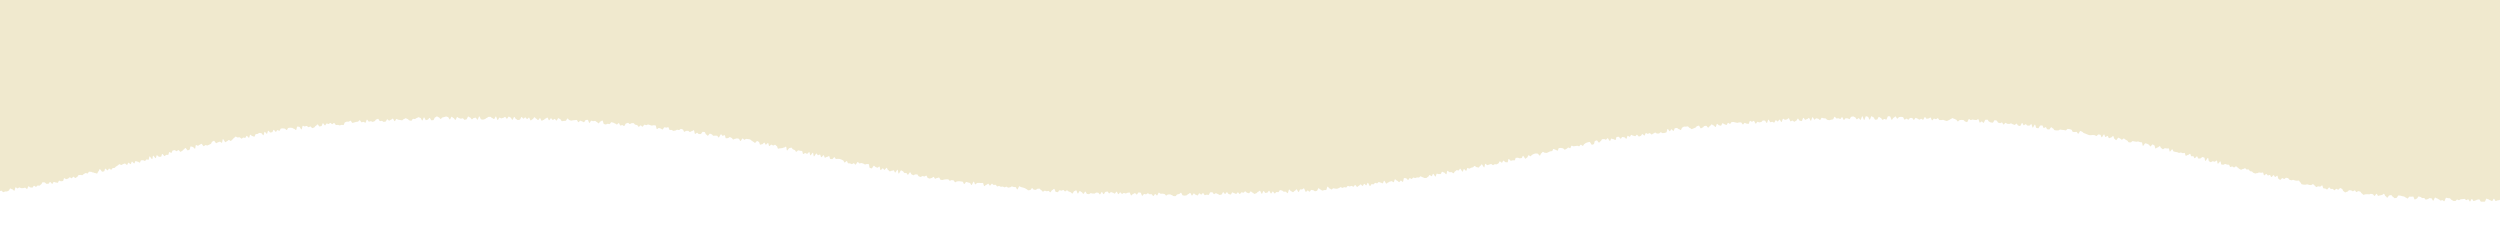 <?xml version="1.0" encoding="UTF-8"?>
<svg id="_レイヤー_2" data-name="レイヤー 2" xmlns="http://www.w3.org/2000/svg" xmlns:xlink="http://www.w3.org/1999/xlink" viewBox="0 0 4457.74 446.79">
  <defs>
    <style>
      .cls-1 {
        fill: none;
      }

      .cls-2 {
        clip-path: url(#clippath);
      }

      .cls-3 {
        fill: #f0e9ce;
      }
    </style>
    <clipPath id="clippath">
      <rect class="cls-1" x="0" width="4457.74" height="446.79" transform="translate(4457.74 446.79) rotate(180)"/>
    </clipPath>
  </defs>
  <g id="_葉っぱ_上_下" data-name="葉っぱ_上＋下">
    <g class="cls-2">
      <path class="cls-3" d="M-432.18-237.4c1.09-.1,2.14-.65,3.23-.75s2.12-.96,3.21-1.06,2.21.09,3.3,0,2.25.54,3.33.45,2.19-.13,3.28-.22,2.01-2.32,3.1-2.41,2.51,3.86,3.6,3.77,2.06-1.68,3.15-1.77,2.44,3.08,3.53,2.99,2.03-2.11,3.12-2.19,2.37,2.23,3.46,2.15,2.02-2.34,3.11-2.42,2.24.63,3.33.55,2.16-.52,3.25-.6,2.23.47,3.32.39,1.85-4.89,2.94-4.97,2.22.24,3.31.17,2.44,3.54,3.53,3.47,2.25.91,3.34.84,2.07-1.92,3.16-1.99,2.17-.33,3.26-.4,2.37,2.76,3.46,2.69,1.95-3.9,3.04-3.97,2.05-2.45,3.14-2.52,2.46,4.38,3.55,4.31,2.21.27,3.3.21,2.04-2.72,3.13-2.78,2.26,1.16,3.35,1.1,2.14-1,3.23-1.06,2.13-1.18,3.22-1.24,2.27,1.43,3.36,1.37,2.12-1.45,3.21-1.51,2.16-.78,3.25-.83,2.16-.77,3.25-.83,2.3,2.38,3.4,2.33,2.32,2.87,3.41,2.82,2.02-3.78,3.11-3.83,2.14-1.26,3.23-1.31,2.4,5.16,3.49,5.11,2.12-1.67,3.21-1.71,2.09-2.66,3.18-2.7,2.21.6,3.3.56,2.27,2.25,3.36,2.22,2.21.63,3.3.6,2.06-4.03,3.15-4.06,2.32,4.19,3.41,4.15,2.09-3.19,3.18-3.22,2.11-2.86,3.2-2.89,2.31,4.45,3.4,4.42,2.21,1.13,3.3,1.1,2.11-3.48,3.2-3.51,2.23,1.79,3.32,1.77,2.13-3.06,3.22-3.08,2.24,2.72,3.33,2.7,2.19.13,3.28.11,2.16-1.59,3.25-1.6,2.2,1.09,3.29,1.08,2.17-1.88,3.26-1.89,2.18-1.5,3.27-1.51,2.2.55,3.29.54,2.21,3.35,3.3,3.35,2.19,1.55,3.28,1.55,2.18-2.07,3.27-2.08,2.19,1.45,3.28,1.45,2.19-2.1,3.28-2.1,2.19-2.96,3.28-2.96,2.18,3.83,3.27,3.83,2.18.35,3.27.35,2.2-2.06,3.29-2.06,2.17,1.89,3.26,1.9,2.18.44,3.27.45,2.22-2.42,3.31-2.41,2.14,3.33,3.23,3.34,2.28-5.48,3.37-5.46,2.11,4.57,3.2,4.59,2.23-2.18,3.32-2.16,2.13,2.41,3.22,2.43,2.24-2.29,3.33-2.26,2.24-1.81,3.33-1.78,2.06,4.84,3.15,4.87,2.34-5.14,3.43-5.1,2.2-.05,3.28-.02,2.2-.19,3.29-.15,2.01,5.19,3.1,5.23,2.13,1.48,3.22,1.52,2.22-.96,3.31-.91,2.38-4.62,3.47-4.58,2.14,1.13,3.23,1.18,2.25-1.21,3.34-1.16,1.98,4.47,3.07,4.52,2.4-4.22,3.49-4.16,2.24-.78,3.32-.72,2.02,3.31,3.1,3.37,2.03,2.79,3.12,2.86,2.32-2.34,3.41-2.27,2.13.92,3.22.99,2.29-1.59,3.38-1.52,2.03,2.56,3.11,2.63,2.49-4.53,3.58-4.46,1.74,6.61,2.83,6.68,2.29-1.47,3.38-1.39,2.04,2.03,3.13,2.11,2.44-3.39,3.53-3.3,2.01,2.39,3.09,2.47,2.21-.22,3.29-.13,2.51-3.9,3.6-3.81,1.72,5.66,2.8,5.76,2.45-3.03,3.54-2.93,2.22-.32,3.31-.23,2.31-1.21,3.39-1.11,2.25-.51,3.33-.41,2.09,1.11,3.18,1.22,1.91,2.92,2.99,3.03,2.01,1.8,3.1,1.91,2.32-1.23,3.4-1.12,2.61-3.88,3.69-3.76,2.18.22,3.26.34,1.51,6.28,2.59,6.4,2.24-.34,3.32-.22,2.17.22,3.26.34,2.48-2.34,3.56-2.21,2.27-.54,3.35-.41,1.77,3.55,2.86,3.68,2.19.12,3.27.25,2.2.03,3.28.17,2.34-1.02,3.42-.88,2.28-.56,3.36-.41,1.8,3.05,2.88,3.2,2.53-2.35,3.61-2.2,1.89,2.27,2.97,2.42,2.6-2.78,3.68-2.63,1.54,4.67,2.62,4.83,2.3-.63,3.38-.47,2.44-1.55,3.52-1.39,2,1.41,3.08,1.58,2.9-4.48,3.98-4.31,2.02,1.29,3.1,1.46,1.42,5.05,2.49,5.23,2.85-3.97,3.93-3.79,1.71,3.13,2.78,3.31,2.81-3.6,3.89-3.42,1.81,2.48,2.88,2.66,1.65,3.36,2.72,3.55,2,1.23,3.08,1.42,2.56-1.98,3.64-1.79,2.42-1.13,3.5-.94,1.65,3.17,2.73,3.36,1.91,1.7,2.98,1.89,3.13-4.96,4.21-4.76,1.96,1.46,3.03,1.66,1.54,3.61,2.62,3.82,1.93,1.51,3,1.72,2.47-1.28,3.54-1.07,1.73,2.51,2.8,2.72,3.16-4.73,4.23-4.52,1.54,3.45,2.61,3.66,1.73,2.47,2.8,2.68,2.65-2.1,3.72-1.88,1.64,2.85,2.71,3.07,2.77-2.59,3.83-2.37,2.17.3,3.24.53,2.02,1,3.09,1.23,1.86,1.75,2.93,1.98,3.08-3.9,4.14-3.67,1.67,2.61,2.74,2.84,1.88,1.64,2.94,1.88,1.69,2.47,2.76,2.7,2.49-1.14,3.56-.9,1.72,2.28,2.79,2.53,2.74-2.19,3.8-1.95,1.87,1.64,2.93,1.88,2.71-2.03,3.77-1.79,1.83,1.81,2.89,2.06,1.94,1.3,3,1.55,2.35-.44,3.41-.19,1.35,3.77,2.41,4.02,2.43-.8,3.49-.54,1.88,1.52,2.94,1.77,3.22-4.04,4.28-3.78,1.16,4.48,2.22,4.74,3.35-4.53,4.41-4.27,2.06.79,3.12,1.05.82,5.79,1.88,6.05,3.62-5.54,4.68-5.27,1.34,3.69,2.4,3.95,1.62,2.53,2.68,2.79,2.07.71,3.13.98,2.24.05,3.3.31,2.34-.37,3.4-.1,2.85-2.35,3.91-2.09,1.87,1.52,2.92,1.79,2.61-1.4,3.67-1.13,1.01,4.86,2.07,5.13,2.02.9,3.08,1.17,3.28-4.03,4.34-3.76,2.2.2,3.26.47,1.13,4.35,2.19,4.62,2.56-1.2,3.62-.93,1.66,2.28,2.72,2.55,3.03-3.02,4.09-2.75.95,5.03,2.01,5.3,3.13-3.39,4.18-3.11,2.04.82,3.09,1.09,1.75,1.92,2.81,2.2,2.64-1.47,3.69-1.2.73,5.86,1.79,6.14,2.42-.65,3.48-.37,2.77-1.98,3.82-1.71,2.62-1.43,3.68-1.16,1.3,3.67,2.36,3.95,1.7,2.13,2.76,2.4,2.59-1.31,3.65-1.04,2.79-2.09,3.85-1.81,1.26,3.84,2.32,4.11,2.52-1.04,3.58-.77,2.23.07,3.29.34,1.83,1.65,2.88,1.92,2.3-.21,3.36.06,1.69,2.18,2.75,2.45,2.57-1.25,3.62-.98,1.74,2,2.8,2.27,2.1.59,3.16.86,1.32,3.69,2.38,3.96,2.77-2.07,3.83-1.8,2.92-2.7,3.98-2.43,1.87,1.51,2.93,1.77,1.8,1.8,2.86,2.06,2.38-.56,3.44-.3,1.81,1.74,2.87,2.01,1.77,1.95,2.83,2.21,2.89-2.65,3.95-2.39,2.38-.59,3.44-.33.81,5.89,1.87,6.15,2.18.27,3.24.52,2.14.44,3.2.7,2.56-1.35,3.63-1.1,2.84-2.52,3.9-2.27,1.34,3.79,2.41,4.04,1.99,1.07,3.05,1.32,2.72-2.05,3.78-1.81,1.57,2.87,2.63,3.11,2.95-3.11,4.02-2.86.73,6.56,1.8,6.81,3.09-3.73,4.15-3.49,2.25-.07,3.31.17,2.01.99,3.08,1.22,1.39,3.79,2.45,4.03,3.12-4.02,4.19-3.78,1.57,3,2.64,3.23,2.5-1.23,3.57-1,1.45,3.6,2.52,3.83,2.45-1.02,3.52-.79,2.12.5,3.19.73,2.25-.09,3.32.13,2.65-2.03,3.72-1.81,1.22,4.8,2.29,5.02,2.56-1.63,3.63-1.41,2.24-.1,3.31.11,1.97,1.23,3.04,1.45,1.98,1.18,3.06,1.4,2.32-.5,3.39-.29,2.18.22,3.25.43,2.49-1.38,3.56-1.18,2.29-.38,3.36-.18,1.82,2.04,2.89,2.25,1.2,5.33,2.28,5.53,3.25-5.47,4.33-5.27,1.58,3.39,2.65,3.59,2.8-3.16,3.87-2.96,2.12.49,3.2.68,1.47,4.07,2.55,4.26,1.95,1.51,3.02,1.7,2.33-.66,3.41-.47,2.68-2.63,3.75-2.44,1.89,1.82,2.97,2.01,2.22-.04,3.29.14,2.22-.06,3.3.12,2.13.45,3.21.63,2.03,1.09,3.1,1.27,2.51-1.81,3.58-1.63,1.32,5.44,2.4,5.61,1.97,1.5,3.05,1.67,2.85-4.04,3.93-3.87,1.48,4.59,2.56,4.76,2.13.56,3.21.73,2.24-.17,3.32,0,3.08-5.76,4.16-5.6,1.36,5.63,2.44,5.8,2.84-4.27,3.92-4.11,1.57,4.31,2.65,4.47,2.58-2.57,3.66-2.41,1.7,3.48,2.79,3.64,2.71-3.59,3.79-3.44,2.11.61,3.2.76,1.59,4.46,2.67,4.61,2.85-4.8,3.94-4.65,1.49,5.25,2.58,5.4,2.37-1.3,3.46-1.16,2.38-1.4,3.47-1.26,2,1.53,3.09,1.67,1.87,2.6,2.96,2.74,2.34-1.08,3.42-.95,2,1.6,3.09,1.74,2.55-2.89,3.64-2.76,1.79,3.41,2.88,3.54,2.38-1.56,3.47-1.44,1.99,1.81,3.07,1.93,2.64-3.85,3.72-3.72,1.73,4.08,2.82,4.2,2.07,1.17,3.16,1.29,2.23-.27,3.32-.15,2.23-.28,3.32-.16,2.15.48,3.23.59,2.14.55,3.23.66,2.33-1.33,3.42-1.22,2.59-3.98,3.68-3.87,2.02,1.65,3.11,1.76,1.98,2.07,3.07,2.17,1.84,3.62,2.93,3.73,2.41-2.34,3.5-2.24,2.33-1.56,3.42-1.46,2.21-.31,3.3-.21,2.05,1.48,3.14,1.58,2.04,1.66,3.13,1.76,2.27-.89,3.35-.8,2.13.72,3.21.82,2.18.08,3.27.17,2.02,2,3.11,2.09,2.14.6,3.23.69,2.26-.83,3.34-.74,2.07,1.57,3.16,1.66,2.47-3.69,3.56-3.61,2.13.79,3.22.87,2.22-.48,3.31-.4,2.08,1.55,3.17,1.62,2.32-1.88,3.41-1.8,1.92,3.84,3.02,3.91,2.35-2.46,3.44-2.39,2.14.77,3.23.84,2.43-3.82,3.52-3.75,1.84,5.52,2.93,5.58,2.22-.59,3.32-.52,2.44-4.27,3.53-4.21,1.91,4.69,3,4.75,2.11,1.3,3.21,1.36,2.21-.4,3.3-.34,2.32-2.47,3.41-2.41,2.21-.4,3.3-.35,1.98,4.08,3.07,4.14,2.25-1.27,3.34-1.22,2.37-3.73,3.46-3.68,2.02,3.5,3.11,3.55,2.38-4.37,3.48-4.32,2.05,3.01,3.14,3.06,2.28-2.45,3.38-2.4,2.08,2.32,3.17,2.36,2.13,1.2,3.22,1.24,2.09,2.46,3.18,2.51,2.21-.79,3.31-.75,2.24-1.5,3.33-1.46,2.12,1.73,3.22,1.77,2.34-4.68,3.43-4.64,2.18-.08,3.28-.04,2.1,2.46,3.2,2.49,2.21-.98,3.31-.95,2.18.06,3.27.09,2.21-1.19,3.31-1.16,2.14,1.56,3.23,1.59,2.08,4.03,3.18,4.05,2.27-3.56,3.37-3.54,2.17.68,3.26.71,2.14,1.93,3.24,1.96,2.22-1.87,3.32-1.85,2.13,2.72,3.22,2.74,2.19-.07,3.28-.05,2.17.62,3.27.64,2.28-5.86,3.37-5.85,2.08,6.79,3.18,6.81,2.19-.06,3.28-.04,2.22-2.64,3.32-2.63,2.16,2.01,3.26,2.02,2.19.2,3.28.21,2.2-1.15,3.29-1.14,2.18,1.35,3.27,1.36,2.2-1.87,3.3-1.86,2.18.8,3.28.8,2.2-1.49,3.29-1.48,2.18,2.49,3.27,2.5,2.2-2.98,3.3-2.98,2.19-1.9,3.29-1.9,2.19,2.67,3.29,2.67,2.19,2.32,3.29,2.32,2.19-4.71,3.28-4.71,2.19.94,3.28.94,2.18-2,3.28-2,2.2,4.15,3.3,4.15,2.19-1.1,3.28-1.11,2.21,2.66,3.3,2.66,2.17-3.85,3.26-3.86,2.2,1.7,3.29,1.69,2.2,1.31,3.29,1.3,2.14-5.69,3.24-5.7,2.23,4.4,3.32,4.39,2.18-1.37,3.27-1.38,2.17-2.27,3.26-2.28,2.21,2.09,3.31,2.08,2.23,3.06,3.32,3.05,2.2.38,3.29.36,2.11-5.96,3.2-5.97,2.18-.36,3.27-.37,2.19.24,3.28.23,2.25,3.61,3.34,3.59,2.15-2.54,3.24-2.56,2.19.3,3.29.28,2.27,4.08,3.36,4.06,2.08-5.31,3.18-5.33,2.27,3.74,3.36,3.71,2.14-2.11,3.24-2.14,2.29,4.17,3.38,4.15,2.11-3.4,3.2-3.42,2.26,2.82,3.35,2.79,2.15-1.73,3.24-1.76,2.14-1.89,3.23-1.92,2.21.57,3.3.54,2.1-3.23,3.19-3.26,2.37,6.23,3.46,6.19,2.01-5.93,3.1-5.97,2.31,3.87,3.4,3.83,2.06-4.11,3.15-4.15,2.18-.2,3.27-.24,2.33,4.16,3.42,4.12,2.09-2.81,3.18-2.84,2.22.88,3.31.84,2.25,1.66,3.34,1.62,2.26,1.65,3.35,1.6,2.07-3.17,3.16-3.21,2.19,0,3.28-.04,2.18-.19,3.27-.23,2.05-3.31,3.14-3.36,2.2.2,3.29.16,2.32,2.92,3.41,2.87,2.28,2,3.37,1.95,2.22.59,3.31.54,1.95-5,3.04-5.05,2.2.31,3.29.26,2.4,4.17,3.49,4.12,2.12-1.51,3.21-1.57,2.11-1.65,3.2-1.71,2.03-2.95,3.12-3.01,2.38,3.47,3.47,3.41,2.26,1.15,3.35,1.09,2.04-2.61,3.13-2.67,2.23.7,3.32.63,2.01-3.02,3.1-3.09,2.31,2.02,3.4,1.96,2.11-1.36,3.2-1.43,2.28,1.49,3.37,1.42,2.11-1.28,3.2-1.35,2.27,1.21,3.36,1.14,2.29,1.44,3.38,1.37,2.22.3,3.3.23,1.87-4.69,2.96-4.76,2.14-.69,3.23-.76,2.55,5.04,3.64,4.97,1.82-5.19,2.91-5.27,2.59,5.36,3.67,5.28,1.97-3,3.06-3.08,2-2.51,3.09-2.59,2.31,1.48,3.39,1.4,2.4,2.58,3.48,2.49,2.3,1.24,3.38,1.15,1.69-6.26,2.77-6.35,2.4,2.53,3.49,2.44,2.2.11,3.29.01,1.94-2.94,3.03-3.03,2.33,1.57,3.41,1.47,2.22.34,3.31.25,2.23.36,3.31.26,1.97-2.51,3.05-2.61,2.52,3.51,3.6,3.41,2.06-1.44,3.15-1.54,1.83-3.84,2.92-3.94,2.67,4.96,3.76,4.85,2.3.98,3.38.88,1.67-5.33,2.76-5.44,2.15-.41,3.24-.52,2.58,3.79,3.67,3.68,2.13-.65,3.22-.76,2.06-1.31,3.15-1.42,2.02-1.64,3.11-1.76,2.03-1.53,3.12-1.65,2.32,1.12,3.4,1,2.46,2.34,3.54,2.22,1.91-2.58,3-2.7,2.31.97,3.39.84,1.94-2.28,3.02-2.4,2.66,3.98,3.75,3.86,1.82-3.23,2.91-3.36,2.55,2.89,3.63,2.76,2.08-1.07,3.16-1.2,2.16-.38,3.24-.51,2.27.48,3.35.34,1.72-3.91,2.8-4.04,2.19-.07,3.27-.2,2.66,3.55,3.74,3.41,2.03-1.4,3.11-1.54,2.28.55,3.36.41,1.52-5.19,2.6-5.33,2.5,2.18,3.58,2.04,2.58,2.76,3.66,2.62,1.72-3.6,2.8-3.75,2.05-1.15,3.13-1.3,2.44,1.65,3.52,1.5,2.34.87,3.42.71,1.8-2.89,2.88-3.05,2.35.93,3.43.77,1.71-3.43,2.79-3.59,2.49,1.86,3.57,1.7,2.32.72,3.4.56,1.6-4.04,2.68-4.21,2.13-.53,3.21-.7,2.43,1.42,3.51,1.25,2.32.68,3.4.51,1.83-2.43,2.91-2.6,2.24.15,3.31-.02,2.96,4.67,4.04,4.49,1.32-5.54,2.4-5.72,2.37.93,3.44.75,2.44,1.33,3.51,1.15,2.13-.56,3.2-.74,1.85-2.21,2.92-2.39,2.86,3.81,3.94,3.63,2.17-.29,3.25-.47,1.37-4.96,2.44-5.14,2.8,3.32,3.87,3.14,2.27.24,3.34.05,1.63-3.35,2.71-3.54,2.13-.53,3.2-.73,2.57,1.91,3.64,1.72,2.12-.6,3.19-.79,1.76-2.53,2.84-2.72,2.54,1.74,3.61,1.54,1.93-1.63,3-1.83,1.91-1.68,2.98-1.88,2.35.65,3.42.45,1.86-1.93,2.93-2.13,2.55,1.72,3.62,1.51,1.32-4.75,2.39-4.96,3.19,5.04,4.26,4.84,1.66-2.92,2.74-3.12,1.83-2.01,2.91-2.22,2.21-.08,3.28-.29,2.58,1.8,3.65,1.59,2.56,1.66,3.63,1.45,1.39-4.25,2.46-4.46,2.95,3.62,4.02,3.41,2.17-.31,3.24-.53,2.09-.7,3.16-.92.98-6.18,2.05-6.4,2.82,2.9,3.89,2.68,2.74,2.49,3.81,2.27,2.14-.49,3.21-.71,1.39-4.11,2.46-4.33,1.92-1.53,2.99-1.75,2.43.97,3.5.74,2.01-1.06,3.08-1.28,1.68-2.66,2.74-2.88,2.53,1.41,3.6,1.19,2.45,1.02,3.52.8,2.67,2.09,3.74,1.86,2.22-.05,3.29-.28,1.34-4.22,2.41-4.45,2.13-.51,3.19-.73,2.03-.97,3.09-1.2,2.34.49,3.41.26,2.08-.72,3.15-.95,1.75-2.24,2.82-2.47,2.31.37,3.38.14,2.7,2.15,3.76,1.92,2.23-.03,3.3-.26,2.05-.86,3.12-1.09,1.52-3.33,2.58-3.56,2.56,1.52,3.63,1.29,2.1-.63,3.16-.86,1.75-2.25,2.81-2.48,3.12,4.14,4.19,3.91.78-6.75,1.84-6.98,2.66,1.97,3.72,1.74,2.41.82,3.47.59,2.75,2.43,3.82,2.2.75-6.9,1.81-7.13,2.93,3.26,4,3.03,1.43-3.7,2.5-3.93,2.53,1.38,3.59,1.15,1.85-1.78,2.92-2,2.47,1.13,3.54.9,2.97,3.48,4.04,3.25,1.1-5.31,2.17-5.53,2.6,1.77,3.67,1.54,2.38.7,3.44.47,1.25-4.63,2.32-4.86,2.93,3.33,4,3.11,2.47,1.15,3.53.92,1.46-3.69,2.52-3.91,2.57,1.64,3.64,1.41,2.35.59,3.42.37.97-6.06,2.04-6.28,2.94,3.47,4.01,3.25,1.4-4.04,2.47-4.26,3.03,3.96,4.1,3.75,1.53-3.43,2.6-3.64,2.43,1.03,3.5.82,2.23.01,3.3-.2,1.34-4.43,2.41-4.64,3.1,4.37,4.17,4.16,2.33.58,3.4.36,1.02-6.07,2.09-6.28,3.09,4.44,4.16,4.23,1.55-3.45,2.62-3.66,2.27.27,3.34.06,1.72-2.6,2.79-2.81,3.18,5,4.25,4.79,1.1-5.89,2.17-6.09,2.04-.96,3.11-1.17,2.19-.16,3.26-.36,2.21-.05,3.28-.25,2.2-.11,3.27-.31,2.19-.14,3.27-.34,2.46,1.34,3.54,1.15,1.6-3.42,2.67-3.61,2.18-.22,3.25-.41,2.14-.42,3.22-.62,2.29.42,3.37.23,2.98,4.34,4.05,4.15,2.05-.92,3.12-1.11,1.69-2.99,2.77-3.17,1.9-1.83,2.98-2.01,2.71,2.93,3.79,2.75,1.89-1.91,2.96-2.1,2.73,3.15,3.81,2.97,2.05-.96,3.12-1.13,1.48-4.45,2.55-4.63,2.94,4.5,4.02,4.32,1.48-4.53,2.55-4.7,2.55,2.15,3.63,1.97,2.2-.03,3.28-.2,2.27.41,3.35.24,2.24.28,3.32.11,1.86-2.21,2.94-2.37,1.5-4.6,2.59-4.76,2.68,3.16,3.76,3,1.7-3.41,2.78-3.57,2.9,4.73,3.98,4.57,1.5-4.78,2.58-4.94,2.15-.4,3.23-.55,2.95,5.21,4.03,5.05,1.74-3.27,2.82-3.42,2.37,1.23,3.45,1.08,1.75-3.25,2.83-3.4,2.3.71,3.38.57,2.62,3.15,3.71,3,1.62-4.28,2.71-4.42,2.57,2.85,3.66,2.7,1.79-3.12,2.87-3.26,1.76-3.44,2.84-3.58,2.66,3.56,3.74,3.42,2.43,1.88,3.52,1.75,1.97-1.83,3.05-1.97,1.94-2.09,3.02-2.22,2.18-.13,3.27-.26,2.06-1.11,3.15-1.24,2.39,1.67,3.48,1.54,1.95-2.1,3.04-2.22,2.25.5,3.34.38,1.98-1.89,3.07-2.01,2.8,5.38,3.89,5.26,1.51-6.16,2.59-6.28,2.16-.37,3.24-.49,2.74,5,3.82,4.88,2.13-.54,3.22-.65,1.88-2.99,2.96-3.1,2.38,1.84,3.47,1.73,1.93-2.55,3.02-2.66,2.22.3,3.31.19,1.95-2.43,3.04-2.53,2.21.17,3.3.06,2.13-.71,3.21-.81,2.16-.31,3.25-.42,2.75,5.93,3.84,5.83,1.71-5.19,2.8-5.29,2.14-.62,3.23-.72,2.22.29,3.31.19,2.6,4.63,3.69,4.53,1.7-5.63,2.79-5.73,2.42,2.62,3.51,2.52,1.83-4.2,2.92-4.29,2.73,6.45,3.82,6.36,1.92-3.18,3.02-3.27,2.01-2.16,3.11-2.25,2.54,4.42,3.63,4.34,1.94-3.2,3.03-3.29,2.45,3.43,3.54,3.35,1.94-3.18,3.04-3.26,2.17-.2,3.26-.28,2.04-1.93,3.13-2.01,2.21.3,3.3.22,2.1-1.23,3.19-1.31,2.31,1.8,3.4,1.72,2.12-1,3.21-1.08,2.35,2.46,3.44,2.39,2.17-.21,3.26-.28,1.96-3.44,3.05-3.51,2.24.84,3.33.77,2.04-2.41,3.13-2.48,2.15-.67,3.24-.74,2.45,4.37,3.54,4.31,2.18.01,3.27-.05,1.95-4.06,3.04-4.12,2.44,4.55,3.53,4.48,2.14-.68,3.24-.74,2.11-1.32,3.2-1.37,2.31,2.47,3.4,2.41,2.1-1.56,3.19-1.61,2.16-.47,3.25-.53,2.3,2.31,3.39,2.26,2.14-.8,3.23-.85,2.11-1.51,3.2-1.56,2.04-3,3.14-3.05,2.41,5.02,3.5,4.97,2.11-1.71,3.2-1.76,2.05-3.07,3.14-3.12,2.35,3.86,3.44,3.82,2.12-1.4,3.22-1.44,1.99-4.78,3.09-4.82,2.2.25,3.29.21,2.29,2.79,3.39,2.75,2.15-.93,3.24-.97,2.24,1.45,3.33,1.41,2.22,1.09,3.32,1.05,2.01-5.28,3.1-5.32,2.21.75,3.31.71,2.18-.14,3.28-.17,2.25,2.09,3.35,2.06,2.22,1.38,3.31,1.35,2.14-1.48,3.23-1.51,2.25,2.48,3.34,2.45,2.04-5.14,3.13-5.16,2.34,6.02,3.43,5.99,2.06-4.65,3.16-4.68,2.3,4.7,3.39,4.68,2.17-.25,3.27-.27,2.13-2.43,3.22-2.45,2.09-4.19,3.19-4.21,2.22,1.58,3.31,1.56,2.17-.62,3.27-.64,2.26,3.76,3.35,3.74,2.19.62,3.29.6,2.19.33,3.28.32,2.15-2.2,3.24-2.21,2.16-1.51,3.26-1.53,2.23,2.86,3.32,2.85,2.16-1.33,3.26-1.34,2.13-3.88,3.23-3.89,2.22,2.87,3.31,2.86,2.19.98,3.29.97,2.14-3.87,3.24-3.88,2.23,4.52,3.33,4.51,2.18-.74,3.27-.75,2.2,1.29,3.29,1.28,2.19.93,3.29.92,2.18.49,3.28.48,2.17-1.31,3.27-1.31,2.17-3.06,3.27-3.06,2.19,1.59,3.29,1.59,2.2,2.22,3.29,2.21,2.18.14,3.28.14,2.18-5.85,3.28-5.85,2.19,5.85,3.29,5.85,2.19-1.07,3.29-1.07,2.19-.15,3.28-.15,2.2-4.34,3.29-4.34,2.18,4.09,3.28,4.09,2.2-1.87,3.29-1.86,2.19-.76,3.29-.76,2.2-1.81,3.29-1.81,2.18,1.78,3.28,1.78,2.18,1.56,3.27,1.57,2.18,1.7,3.27,1.71,2.21-2.11,3.3-2.11,2.2-.8,3.29-.79,2.17,1.78,3.27,1.79,2.16,2.66,3.26,2.67,2.21-2.46,3.31-2.45,2.19-.04,3.28-.03,2.19.25,3.28.27,2.21-1.73,3.31-1.71,2.16,2.47,3.25,2.48,2.24-3.51,3.33-3.49,2.21-1.2,3.3-1.19,2.14,3.18,3.23,3.2,2.21-1,3.3-.98,2.19.1,3.28.12,2.19.25,3.28.28,2.24-2.36,3.33-2.34,2.19.33,3.28.35,2.17.81,3.27.84,2.07,5.31,3.16,5.34,2.25-2.58,3.34-2.56,2.2-.27,3.29-.24,2.15,1.41,3.25,1.43,2.21-.7,3.3-.67,2.22-1.13,3.31-1.1,2.19-.07,3.28-.04,2.28-2.9,3.37-2.87,1.98,6.82,3.08,6.86,2.2-.49,3.29-.45,2.17.52,3.26.56,2.32-3.89,3.41-3.85,2.25-1.78,3.34-1.75,2.18.47,3.27.51,2.18.31,3.27.35,2.13,1.66,3.22,1.7,2.25-1.48,3.34-1.44,2.1,2.29,3.19,2.33,2.13,1.49,3.22,1.53,2.12,1.55,3.21,1.6,2.44-5.97,3.53-5.92,1.96,5.26,3.05,5.31,2.39-4.5,3.48-4.45,1.96,4.98,3.05,5.03,2.46-5.84,3.55-5.79,1.96,4.93,3.05,4.98,2.12,1.35,3.21,1.41,2.3-2.29,3.39-2.24,2.32-2.42,3.41-2.37,2.15.85,3.24.9,2,3.54,3.09,3.6,2.46-4.94,3.55-4.88,2,3.43,3.09,3.49,2.07,2.18,3.16,2.24,2.18.13,3.27.2,2.12,1.23,3.21,1.29,2.27-1.38,3.36-1.31,2.22-.52,3.31-.45,2.13,1.03,3.22,1.09,2.31-1.9,3.4-1.83,2.27-1.16,3.36-1.09,2.33-2.06,3.42-1.99,1.83,5.39,2.92,5.46,2.47-3.98,3.55-3.91,1.88,4.45,2.97,4.52,2.37-2.45,3.45-2.38,2.13.96,3.21,1.03,2.42-3.08,3.51-3,1.82,4.98,2.91,5.06,2.08,1.51,3.16,1.59,2.19.02,3.28.11,2.17.21,3.26.3,2.35-1.97,3.44-1.89,2.08,1.42,3.16,1.51,2.08,1.33,3.17,1.42,2.22-.32,3.3-.23,2.57-4.45,3.66-4.36,2.26-.73,3.35-.64,1.81,4.36,2.9,4.46,2.48-3.15,3.56-3.05,1.79,4.47,2.88,4.57,2.1.97,3.19,1.08,2.18.11,3.27.21,2.17.22,3.26.32,2.53-3.51,3.62-3.41,2.22-.25,3.31-.14,1.99,2.08,3.08,2.19,2.12.75,3.21.86,2.16.4,3.24.51,2.67-4.56,3.75-4.45,1.51,6.63,2.59,6.74,2.42-2.16,3.51-2.04,2.52-2.95,3.6-2.83,1.61,5.41,2.7,5.53,2.72-4.68,3.8-4.56,1.84,3.23,2.92,3.35,2.06,1.26,3.14,1.38,2,1.73,3.08,1.86,2.92-6.18,4-6.06,1.44,6.51,2.52,6.64,2.55-2.95,3.63-2.82,1.98,1.84,3.06,1.97,2.16.31,3.24.44,2.56-2.91,3.64-2.78,2.37-1.31,3.45-1.18,1.75,3.64,2.83,3.78,2.18.16,3.26.3,2.47-2,3.55-1.86,1.98,1.72,3.06,1.86,2.3-.73,3.38-.59,1.55,4.91,2.63,5.06,2.48-2.01,3.56-1.86,2.36-1.09,3.44-.94,1.93,2.04,3.01,2.19,2.44-1.59,3.52-1.44,1.99,1.56,3.07,1.71,2.33-.8,3.41-.64,2.1.82,3.18.98,2.33-.78,3.41-.62,2.24-.19,3.32-.03,1.92,1.99,3,2.16,2.39-1.18,3.47-1.02,1.55,4.37,2.63,4.54,2.46-1.57,3.53-1.41,2.66-2.82,3.73-2.65,1.86,2.27,2.94,2.44,1.82,2.47,2.9,2.64,2.85-3.96,3.93-3.79,1.34,5.42,2.42,5.59,2.49-1.69,3.57-1.51,1.96,1.55,3.04,1.73,2.13.52,3.21.7,2.16.34,3.24.52,1.85,2.15,2.93,2.34,2.83-3.56,3.9-3.38,1.44,4.54,2.51,4.72,2.68-2.65,3.75-2.46,2.51-1.66,3.59-1.48,2.05.96,3.13,1.15,2.1.69,3.17.88,2.5-1.56,3.58-1.36,1.98,1.38,3.05,1.57,2.07.83,3.15,1.02,2.42-1.04,3.49-.84,1.94,1.58,3.01,1.77,1.23,5.37,2.3,5.57,2.11.6,3.18.8,3.01-4.19,4.08-3.98,2.37-.75,3.44-.54,2.33-.52,3.4-.32.91,6.84,1.99,7.04,3.07-4.37,4.14-4.17,1.9,1.67,2.97,1.88,2.59-1.86,3.66-1.65,1.5,3.69,2.57,3.9,2.36-.69,3.43-.48,1.69,2.73,2.76,2.94,2,1.15,3.07,1.36,2.78-2.74,3.85-2.52,2.48-1.24,3.56-1.03,2.27-.18,3.34.04,1.29,4.65,2.36,4.87,2.43-.99,3.5-.77,1.8,2.09,2.87,2.31,2.34-.5,3.41-.28,2.49-1.24,3.56-1.02,1.39,4.05,2.46,4.27,2.71-2.28,3.78-2.05,1.6,3.01,2.67,3.24,2.85-2.95,3.92-2.73,2.31-.34,3.37-.11,2.45-1.02,3.52-.79.76,6.95,1.83,7.18,2.34-.5,3.41-.27,2.73-2.31,3.79-2.09,1.83,1.89,2.9,2.12,2.4-.78,3.47-.55,1.62,2.88,2.69,3.11,3.1-4.05,4.17-3.82,1.25,4.59,2.32,4.82,2.43-.9,3.5-.67,2.01,1.05,3.08,1.28,2.31-.34,3.37-.11,1.5,3.42,2.56,3.65,2.54-1.41,3.6-1.18,2.2.15,3.27.38,2.03.94,3.1,1.17,2.8-2.64,3.87-2.41,1.31,4.28,2.38,4.51,2.65-1.92,3.71-1.69,2.35-.53,3.41-.3,2.58-1.62,3.64-1.39,1.64,2.75,2.71,2.98,2.02,1,3.08,1.23,1.48,3.48,2.55,3.7,2.85-2.91,3.92-2.68,2.05.85,3.12,1.08,2.42-.89,3.49-.67,1.12,5.2,2.19,5.43,2.75-2.46,3.82-2.23,2.64-1.95,3.71-1.72,1.87,1.67,2.94,1.9,2.24-.07,3.31.16,1.76,2.22,2.83,2.44,1.98,1.16,3.05,1.39,2.49-1.24,3.56-1.02,1.86,1.77,2.93,1.99,2.33-.5,3.4-.28,2.19.19,3.25.42,1.3,4.5,2.37,4.72,3.21-4.8,4.28-4.58,1.06,5.69,2.13,5.9,3.21-4.82,4.27-4.6,1.94,1.4,3.01,1.61,1.93,1.46,3,1.68,1.91,1.54,2.99,1.75,2.31-.45,3.38-.23,1.8,2.12,2.87,2.33,2.18.23,3.25.44,2.1.63,3.17.84,2.17.26,3.24.47,2.17.29,3.24.49,1.81,2.12,2.89,2.33,2.2.09,3.28.3,2.42-1.06,3.5-.86,2.32-.55,3.4-.35,2.46-1.29,3.53-1.09,1.61,3.23,2.69,3.43,2.62-2.15,3.69-1.95,1.99,1.23,3.06,1.43,1.57,3.53,2.65,3.73,3.17-5.26,4.24-5.07,2.2.03,3.28.22,1.35,4.84,2.42,5.03,2.31-.52,3.38-.33,2.81-3.4,3.88-3.21,1.53,3.9,2.6,4.09,1.92,1.69,3,1.88,2.25-.23,3.33-.05,1.78,2.57,2.85,2.75,2.21.02,3.29.2,2.71-2.99,3.79-2.81,1.68,3.17,2.76,3.35,3.04-5.09,4.12-4.91,1.32,5.46,2.4,5.63,2.09.75,3.17.92,2.9-4.35,3.98-4.17,2.19.1,3.27.27,1.34,5.51,2.42,5.68,2.4-1.2,3.48-1.04,2.25-.31,3.33-.15,2.06.95,3.14,1.11,2.69-3.23,3.77-3.07,1.35,5.71,2.43,5.87,2.32-.8,3.41-.64,2.25-.33,3.33-.17,1.98,1.52,3.07,1.68,2.8-4.2,3.89-4.05,1.68,3.7,2.76,3.85,2.01,1.39,3.09,1.54,2.4-1.42,3.48-1.27,2.11.65,3.2.79,2.66-3.43,3.75-3.28,1.5,5.18,2.59,5.33,2.2.02,3.28.16,2.66-3.51,3.74-3.37,1.71,3.8,2.79,3.94,2.18.16,3.26.3,2.49-2.32,3.58-2.18,2.01,1.47,3.1,1.61,2.22-.19,3.31-.06,2.36-1.33,3.44-1.2,1.95,1.99,3.04,2.12,2.31-.98,3.4-.85,1.61,4.97,2.7,5.09,2.2,0,3.29.13,2.92-6.33,4.01-6.21,1.78,3.65,2.87,3.78,2.08,1,3.17,1.12,2.21-.17,3.3-.05,2.47-2.53,3.55-2.41,1.87,3.03,2.95,3.14,2.37-1.67,3.46-1.55,2.06,1.28,3.15,1.39,2.1.93,3.18,1.04,1.92,2.66,3.01,2.77,2.27-.71,3.35-.6,2.47-2.84,3.56-2.73,1.81,3.91,2.9,4.02,2.47-2.89,3.56-2.79,1.82,3.91,2.91,4.01,2.45-2.74,3.54-2.64,2.35-1.73,3.44-1.63,1.82,4.07,2.91,4.17,2.49-3.36,3.58-3.26,2.13.63,3.22.72,1.87,3.69,2.96,3.78,2.31-1.45,3.4-1.36,2.32-1.52,3.41-1.43,2.12.8,3.21.88,2.16.36,3.25.45,2,2.41,3.09,2.49,2.41-2.88,3.51-2.8,2.16.41,3.25.5,1.94,3.33,3.03,3.41,2.26-.97,3.35-.89,2.18.12,3.27.19,2.34-2.17,3.43-2.09,2.15.41,3.24.49,2.31-1.83,3.4-1.76,2,2.6,3.09,2.67,2.26-1.16,3.35-1.09,2.26-1.16,3.35-1.09,1.9,4.34,2.99,4.41,2.43-3.97,3.52-3.9,2.06,2,3.15,2.06,2.19-.12,3.28-.06,1.91,4.56,3,4.62,2.3-1.95,3.39-1.88,2.36-3.04,3.45-2.98,2.17.22,3.26.28,2.13.94,3.22,1,2.22-.66,3.31-.6,2.13,1.03,3.22,1.09,2.19-.13,3.28-.07,2.1,1.71,3.19,1.76,2.03,3.16,3.12,3.22,2.25-1.39,3.35-1.33,2.34-3.34,3.44-3.29,2.06,2.75,3.15,2.8,2.29-2.33,3.38-2.28,1.98,4.52,3.08,4.57,2.36-3.98,3.45-3.93,2.21-.75,3.31-.71,2.11,1.69,3.21,1.74,2.3-3.02,3.4-2.98,2.1,2.07,3.19,2.11,2.05,3.66,3.14,3.7,2.33-3.94,3.42-3.9,2.03,4.23,3.13,4.26,2.26-2.2,3.36-2.16,2.27-2.45,3.36-2.41,2.18.12,3.27.16,2.2-.42,3.29-.39,1.99,6.22,3.09,6.26,2.29-3.55,3.38-3.52,2.17.51,3.26.54,2.16.85,3.25.88,2.12,2.44,3.21,2.46,2.33-5.63,3.42-5.6,2.03,5.93,3.12,5.96,2.33-6.11,3.43-6.09,2.19-.63,3.29-.6,2.13,2.14,3.23,2.16,2.23-2.09,3.32-2.06,2.05,6.36,3.14,6.38,2.18.23,3.28.25,2.28-4.97,3.37-4.95,2.14,2.32,3.24,2.34,2.18.31,3.27.33,2.18.33,3.28.35,2.22-1.99,3.31-1.97,2.15,2.58,3.24,2.6,2.17.77,3.27.79,2.22-2.58,3.31-2.57,2.2-1.91,3.3-1.9,2.14,3.45,3.24,3.47,2.23-4.19,3.32-4.18,2.14,4.11,3.24,4.12,2.22-4.03,3.32-4.02,2.17,1.21,3.27,1.22,2.15,4.46,3.25,4.47,2.18.55,3.28.56,2.19-1.48,3.29-1.47,2.18,1.17,3.28,1.18,2.21-5.14,3.31-5.13,2.18,3.01,3.27,3.02,2.19-1.55,3.29-1.55,2.19-.64,3.29-.63,2.19-.06,3.28-.06,2.19,4.35,3.3,4.35,2.19-5.63,3.28-5.63,2.2,6.26,3.29,6.26,2.18-5.92,3.27-5.92,2.21,4.25,3.3,4.24,2.19-.11,3.28-.12,2.2,1.45,3.29,1.44,2.17-2.84,3.26-2.85,2.16-2.97,3.26-2.97,2.23,3.92,3.32,3.91,2.21,2.13,3.31,2.12,2.16-2.78,3.25-2.79,2.22,2.03,3.31,2.02,2.17-1.38,3.27-1.39,2.21,1.23,3.3,1.22,2.15-2.68,3.24-2.7,2.14-2.77,3.23-2.79,2.23,2.4,3.32,2.38,2.19.13,3.28.11,2.23,1.75,3.32,1.72,2.09-4.77,3.18-4.79,2.31,5.3,3.4,5.27,2.11-3.2,3.2-3.23,2.25,2.15,3.34,2.12,2.09-3.7,3.18-3.73,2.25,2.14,3.34,2.1,2.2.21,3.29.18,2.28,2.86,3.37,2.82,2.01-5.58,3.11-5.62,2.38,5.82,3.47,5.78,2.02-4.97,3.11-5.01,2.14-1.27,3.23-1.31,2.27,2.19,3.36,2.15,2.31,3.2,3.4,3.16,2.08-2.8,3.17-2.85,2.23,1.06,3.33,1.01,2.09-2.47,3.18-2.52,2.09-2.25,3.18-2.29,2.44,5.6,3.53,5.55,2.04-3.26,3.13-3.31,2.33,2.84,3.42,2.79,2.03-3.38,3.12-3.43,2.06-2.51,3.15-2.56,2.51,6.18,3.6,6.13,2.03-3.07,3.12-3.13,2.31,2.23,3.4,2.17,2-3.5,3.09-3.56,2.15-.68,3.24-.74,2.37,2.98,3.46,2.92,2.14-.98,3.22-1.04,2.03-2.65,3.12-2.71,2.38,2.98,3.47,2.91,2.01-2.92,3.09-2.99,2.35,2.43,3.44,2.36,2.19-.08,3.28-.16,2.08-1.69,3.17-1.77,2.3,1.54,3.39,1.46,2.18-.17,3.27-.25,2.17-.41,3.25-.49,1.98-2.88,3.07-2.96,2.24.57,3.32.48,1.99-2.55,3.08-2.64,2.57,4.82,3.66,4.73,2.28,1.07,3.37.98,2.24.47,3.33.38,1.86-4.08,2.94-4.17,2.09-1.18,3.18-1.27,2.34,1.71,3.43,1.61,2-2.18,3.09-2.28,2.53,3.68,3.61,3.58,2.2-.06,3.28-.16,2-2.18,3.08-2.28,1.83-3.86,2.91-3.96,2.36,1.75,3.45,1.64,2.02-1.8,3.1-1.91,2.14-.52,3.23-.63,2.41,2.08,3.49,1.97,2.6,3.89,3.69,3.78,2.12-.84,3.2-.95,1.7-4.65,2.79-4.77,2.43,2.11,3.51,1.99,2.22.17,3.3.05,2.38,1.61,3.47,1.49,2.11-.86,3.19-.98,1.88-2.8,2.96-2.93,1.91-2.47,2.99-2.59,2.27.58,3.35.45,2-1.67,3.08-1.8,2.89,5.65,3.97,5.52,1.52-5.54,2.6-5.67,2.52,2.52,3.6,2.38,1.9-2.4,2.98-2.54,2.26.47,3.34.33,2.01-1.45,3.09-1.59,2.86,4.97,3.95,4.82,1.44-5.73,2.52-5.88,2.82,4.5,3.9,4.35,1.37-6.04,2.45-6.19,2.77,4.05,3.85,3.9,2.4,1.33,3.48,1.18,1.73-3.37,2.81-3.53,2.51,2.03,3.58,1.87,1.61-4.05,2.69-4.21,2.87,4.4,3.94,4.24,1.95-1.77,3.03-1.94,1.66-3.61,2.74-3.77,2.35.9,3.43.74,2.63,2.66,3.71,2.5,2.29.46,3.37.29,1.6-3.86,2.67-4.03,2.19-.13,3.27-.3,2.09-.73,3.17-.91,1.71-3.02,2.79-3.2,2.45,1.45,3.53,1.27,2.11-.64,3.18-.83,2.41,1.14,3.49.96,1.87-2,2.94-2.19,1.88-1.89,2.96-2.08,2.85,3.61,3.93,3.42,1.86-2.01,2.93-2.21,2.05-.97,3.12-1.16,2.24.12,3.32-.08,2.07-.82,3.15-1.01,2.33.56,3.4.36,2.6,1.99,3.68,1.79,1.62-3.2,2.7-3.4,2.35.64,3.42.43,1.81-2.19,2.88-2.39,2.16-.34,3.23-.55,2.62,1.96,3.69,1.75,2.2-.16,3.27-.37,1.37-4.3,2.44-4.52,2.27.21,3.34,0,2.74,2.5,3.81,2.28,1.99-1.17,3.06-1.39,1.65-2.81,2.72-3.03,2.91,3.25,3.98,3.02,1.58-3.13,2.65-3.35,2.9,3.14,3.97,2.92,1.59-3.05,2.65-3.28,1.58-3.04,2.65-3.28,3,3.51,4.07,3.28,1.64-2.74,2.7-2.98,2.55,1.41,3.62,1.17,1.73-2.31,2.79-2.55,2.88,2.84,3.94,2.6,1.98-1.17,3.05-1.41,1.45-3.48,2.52-3.72,2.85,2.68,3.92,2.43,1.14-4.83,2.2-5.07,2.45.92,3.52.67,1.65-2.54,2.71-2.79,2.4.67,3.46.43,2.36.51,3.43.26,2.59,1.46,3.65,1.21,2.2-.19,3.26-.44,2.25,0,3.31-.25,1.8-1.85,2.86-2.11,1.72-2.18,2.78-2.44,2.43.74,3.49.49,2.24-.05,3.3-.3,2.58,1.34,3.64,1.08,1.01-5.05,2.07-5.31,1.91-1.37,2.97-1.64,2.72,1.9,3.78,1.63,1.84-1.63,2.9-1.9,2.46.85,3.52.59,2.92,2.64,3.97,2.37,2.15-.41,3.21-.68,1.26-3.97,2.31-4.23,1.41-3.34,2.47-3.61,2.86,2.38,3.92,2.11,1.54-2.82,2.6-3.09,2.17-.35,3.22-.62,3.39,4.42,4.45,4.15,1.41-3.3,2.47-3.57,2.58,1.26,3.64.99.98-4.95,2.04-5.22,2.8,2.11,3.86,1.84,1.69-2.2,2.74-2.48,2.69,1.67,3.75,1.4,1.69-2.18,2.75-2.45,2.03-.89,3.08-1.16,2.56,1.16,3.61.88,1.2-4.07,2.26-4.35,3.42,4.48,4.48,4.21.86-5.38,1.92-5.66,2.36.39,3.42.12,3.29,3.96,4.34,3.69,2.01-.97,3.06-1.24,1.31-3.65,2.37-3.93,3.16,3.49,4.22,3.22,2.13-.49,3.19-.76,1.92-1.3,2.98-1.57,1.91-1.34,2.96-1.62,2.43.71,3.49.43,1.25-3.92,2.3-4.19,2.47.85,3.53.58,2.8,2.16,3.86,1.89,1.38-3.41,2.44-3.68,1.51-2.9,2.57-3.17,3.44,4.71,4.5,4.45.85-5.54,1.91-5.81,2.79,2.14,3.85,1.87,2.42.68,3.48.42,1.48-3.05,2.54-3.32,2.56,1.28,3.62,1.01,1.72-2.11,2.78-2.38,1.99-1.03,3.05-1.29,2.29.19,3.35-.07,1.9-1.41,2.96-1.67,2.52,1.15,3.58.89,2.24,0,3.3-.26,1.98-1.09,3.04-1.35,1.93-1.32,2.99-1.57,1.62-2.62,2.68-2.87,1.84-1.69,2.91-1.94,3.34,4.68,4.4,4.44,1.95-1.21,3.02-1.45,1.75-2.09,2.82-2.34,1.53-3.08,2.6-3.32,2.3.25,3.36,0,3.08,3.72,4.14,3.48,1.59-2.85,2.66-3.09,2.27.17,3.34-.07,1.75-2.18,2.82-2.41,2.39.73,3.46.5,1.57-3.07,2.63-3.3,3.33,5.1,4.39,4.88,1.82-1.88,2.89-2.1,1.57-3.1,2.64-3.33,2.23,0,3.3-.21,2.12-.54,3.19-.76,3.06,4.11,4.13,3.89,1.54-3.34,2.61-3.56,1.69-2.66,2.76-2.87,2.45,1.16,3.52.95,1.87-1.8,2.94-2.01,2.72,2.57,3.79,2.36,2.51,1.52,3.58,1.32,1.53-3.6,2.6-3.8,1.65-3.02,2.73-3.22,2-1.2,3.07-1.39,2.27.26,3.34.06,2.83,3.41,3.91,3.22,1.42-4.48,2.49-4.67,2.39.96,3.46.77,2.04-1,3.12-1.19,2.53,1.82,3.6,1.64,1.83-2.23,2.91-2.41,2.38,1.03,3.46.86,2.04-1.05,3.11-1.23,2.78,3.57,3.86,3.39,2.19-.06,3.27-.23,1.28-5.86,2.36-6.03,2.86,4.2,3.93,4.03,1.85-2.28,2.93-2.45,2.2-.02,3.28-.18,1.99-1.47,3.07-1.63,2.22.09,3.3-.07,1.86-2.41,2.94-2.56,2.63,3.08,3.72,2.93,2.26.43,3.34.28,1.82-2.76,2.91-2.9,1.88-2.4,2.97-2.54,2.17-.27,3.25-.41,2.77,4.43,3.85,4.29,2.21.15,3.29.02,2.16-.21,3.25-.35,1.81-3.15,2.9-3.28,2.6,3.41,3.68,3.28,1.56-5.45,2.64-5.57,2.21.12,3.3,0,2.47,2.49,3.56,2.37,2.25.6,3.34.48,2.16-.24,3.25-.35,1.97-2.14,3.05-2.25,2.47,2.8,3.56,2.69,1.62-5.71,2.71-5.82,2.46,2.78,3.55,2.68,2.3,1.14,3.38,1.04,2.04-1.56,3.13-1.66,2.43,2.72,3.52,2.62,1.64-6.19,2.73-6.29,2.33,1.58,3.42,1.49,2.23.49,3.32.4,1.98-2.58,3.07-2.67,2.47,3.53,3.56,3.45,1.85-4.38,2.94-4.46,2.48,3.87,3.57,3.79,1.97-2.96,3.06-3.04,2.18-.1,3.27-.18,2.5,4.64,3.59,4.56,2.08-1.52,3.17-1.59,2.29,1.67,3.38,1.61,2.02-2.62,3.11-2.68,2-3.08,3.09-3.14,2.28,1.67,3.37,1.61,2.12-1.22,3.21-1.28,2.17-.38,3.26-.44,2.12-1.35,3.21-1.4,2.4,4.47,3.5,4.42,2.16-.37,3.25-.42,2-4.15,3.09-4.2,2.35,3.78,3.44,3.74,2.05-3.26,3.14-3.3,2.28,2.58,3.38,2.54,2.25,1.84,3.34,1.81,2.1-2.22,3.19-2.26,2.14-1.31,3.23-1.35,2.26,2.59,3.35,2.56,2.06-4.28,3.15-4.31,2.33,5.62,3.43,5.6,2.13-1.71,3.23-1.74,2.16-.89,3.25-.91,2.14-2.08,3.23-2.1,2.25,3.86,3.34,3.84,2.08-5.26,3.18-5.28,2.23,3.14,3.32,3.13,2.16-1.21,3.25-1.22,2.16-1.62,3.25-1.63,2.17-1.51,3.26-1.52,2.2,2.35,3.29,2.34,2.2,4.16,3.3,4.15,2.16-3.96,3.25-3.96,2.18-.86,3.27-.86,2.18,4.09,3.28,4.09,2.17.17,3.27.17,2.18-3.11,3.28-3.11,2.16,3.64,3.26,3.65,2.2-3.71,3.29-3.7,2.16,2.91,3.25,2.92,2.17.84,3.26.85,2.23-4.86,3.32-4.85,2.16,1.95,3.25,1.97,2.16,1.08,3.26,1.09,2.15,1.75,3.24,1.77,2.2-1.17,3.29-1.15,2.23-2.77,3.33-2.75,2.2-.9,3.3-.88,2.08,4.76,3.17,4.78,2.17.21,3.27.24,2.31-5.05,3.4-5.03,2.07,4.15,3.17,4.18,2.25-2.32,3.34-2.29,2.18.12,3.27.16,2.17.43,3.26.46,2.07,3.27,3.17,3.31,2.3-3.56,3.4-3.52,2.15.93,3.24.97,2.13,1.47,3.22,1.51,2.25-1.77,3.34-1.73,2.29-2.63,3.38-2.59,1.97,5.22,3.06,5.26,2.16.42,3.26.46,2.3-2.85,3.4-2.8,2.26-1.78,3.36-1.73,2.02,3.41,3.11,3.46,2.27-1.89,3.36-1.84,2.05,2.67,3.14,2.72,2.29-2.16,3.38-2.1,1.99,3.64,3.08,3.7,2.14.68,3.24.74,2.53-6.33,3.62-6.27,2,3.27,3.1,3.33,2,3.25,3.09,3.32,2.53-5.93,3.63-5.86,2,3.12,3.09,3.18,1.98,3.31,3.07,3.38,2.35-2.6,3.44-2.53,2.26-1.07,3.35-1,2.03,2.49,3.12,2.57,2.17.22,3.27.29,2.13.92,3.22.99,2.38-2.79,3.47-2.72,1.99,2.83,3.08,2.91,2.5-4.41,3.59-4.33,1.89,4.13,2.98,4.21,2.43-3.21,3.52-3.13,2.25-.83,3.35-.74,2.1,1.2,3.2,1.28,2.22-.32,3.31-.24,1.84,4.49,2.94,4.57,2.15.46,3.24.55,2.28-1.19,3.38-1.1,2.12.86,3.21.95,2.27-.93,3.36-.84,1.98,2.53,3.08,2.63,2.49-3.45,3.58-3.36,2.19.03,3.29.13,1.93,3.03,3.02,3.12,2.26-.66,3.36-.56c1.15.1,1.94,1,2.94,1.2,1.15.23,2.96-2.5,3.91-2.15,1.1.41,1.01,2.92,1.85,3.49.95.64.13,2.13.78,2.96s3.94-.15,4.3.9c.34.98,3.13,1.97,3.22,3.11.08,1.02-2.22,2.42-2.33,3.56-.1,1.02.61,2.38.37,3.49-.22,1.01-4.79.9-5.12,1.98-.3,1,.15,2.15-.24,3.2-.36.98,4.11,3.96,3.68,4.99-.41.97-6.5-.54-6.97.47s4.28,4.45,3.78,5.44-5.85-.61-6.37.37-1.77,1.42-2.3,2.38.08,2.46-.47,3.42,1.3,3.24.74,4.19-1.69,1.5-2.27,2.43-1.08,1.87-1.66,2.8-1.21,1.79-1.79,2.71-.05,2.54-.64,3.46-4.31-.24-4.91.68,1.36,3.48.75,4.39-2.24,1.1-2.85,2.01-3.35.34-3.96,1.25,3.47,4.96,2.85,5.86-1.02,1.93-1.64,2.83-.5,2.29-1.12,3.19-5.32-1.03-5.94-.13,2.21,4.15,1.59,5.05-4.38-.39-5,.5,2.26,4.19,1.64,5.09-2.16,1.14-2.78,2.03-4.87-.72-5.48.17-1.16,1.84-1.77,2.74-.14,2.54-.75,3.44-1.92,1.33-2.53,2.23-1.39,1.69-2,2.59.12,2.71-.49,3.61.45,2.91-.15,3.82-3.36.38-3.96,1.29-2.85.75-3.44,1.65,3.7,4.99,3.11,5.9-3.05.62-3.63,1.54.25,2.72-.32,3.64-3.36.47-3.92,1.39-.31,2.37-.87,3.29-4.31-.03-4.87.9,3.1,4.36,2.56,5.29-.3,2.31-.84,3.25-2.95.83-3.47,1.78,1.21,3.11.71,4.06-6.25-.81-6.74.15,2.64,3.79,2.16,4.75-1.04,1.9-1.5,2.87-2.18,1.4-2.62,2.38-3.78.81-4.19,1.8-.54,2.23-.93,3.23.6,2.63.24,3.64.48,2.5.16,3.52,2.21,2.86,1.93,3.89-3.16,1.44-3.39,2.48-1.42,2.01-1.58,3.06,4.08,2.61,3.99,3.67-1.87,1.92-1.87,2.98-2.25,2.28-2.14,3.34.59,2.2.81,3.25-1.68,2.87-1.35,3.9,5.91.12,6.34,1.12-1.82,3.18-1.29,4.14,3.98-.06,4.6.85-3.42,5.18-2.74,6.04,4.8-1.24,5.54-.43,1.21,1.7,2,2.46,1.44,1.5,2.28,2.22,1.23,1.83,2.1,2.51-.3,4.07.6,4.72,2.54.24,3.46.85,2.39.32,3.33.9,2.58-.12,3.53.43.44,3.62,1.4,4.15,2.59-.2,3.56.32.57,3.71,1.55,4.2,4.78-4.78,5.77-4.3-.3,5.67.69,6.14,2.9-1.06,3.89-.61,1.77,1.36,2.78,1.8,2.61-.56,3.62-.12,1.15,2.83,2.16,3.26,2.19.42,3.2.84,2.54-.44,3.55-.02.86,3.62,1.87,4.03,3.68-3.21,4.69-2.8,1.5,2.09,2.51,2.5,1.15,2.95,2.15,3.37,2.3.14,3.3.56,2.23.32,3.23.74,2.38-.03,3.38.4,1.3,2.51,2.3,2.94,2.13.56,3.13,1,2.46-.15,3.45.3,1.25,2.49,2.24,2.95,2.9-1.01,3.88-.54,2.93-.93,3.9-.44.59,3.7,1.54,4.21,1.79,1.28,2.74,1.81.67,3.18,1.6,3.73,4.56-3.33,5.47-2.77,1.13,2.39,2.03,2.99,3.04-.43,3.92.2.6,3,1.45,3.66-.53,4.06.28,4.76,1.24,1.68,2.02,2.42,4.51-1.43,5.24-.64-.94,3.66-.27,4.51,5.13-1.02,5.74-.13.37,2.57.9,3.52.62,2.28,1.05,3.28,1.09,2.06,1.42,3.1-.84,2.53-.62,3.61-1.95,2.35-1.84,3.45,4.88,1.92,4.88,3.03-4.42,2-4.52,3.06,2.61,2.55,2.39,3.61-3.86,1.16-4.19,2.19,1.24,2.61.81,3.61-3.1.69-3.63,1.65.97,2.94.36,3.85-.39,2.38-1.07,3.24-1.78,1.32-2.53,2.13-1.68,1.35-2.48,2.11.86,4.28.03,5-2.64.37-3.52,1.04-3.97-1.7-4.86-1.06-.26,3.38-1.18,3.99-3.44-1.41-4.38-.83-.19,3.84-1.14,4.39-1.13,2.47-2.09,3-1.45,2-2.42,2.51-3.62-2.24-4.6-1.74-1.55,1.77-2.54,2.24-2.65-.51-3.64-.05-.55,4-1.55,4.46-2.5-.22-3.5.23-3.32-2.17-4.32-1.73-1.54,1.9-2.54,2.33-.84,3.62-1.84,4.04-1.93,1.04-2.94,1.46-4.17-4.39-5.18-3.97-1.83,1.27-2.84,1.69-2.13.55-3.14.96-.53,4.44-1.54,4.86-2.15.5-3.16.92-1.83,1.28-2.83,1.7-2.01.85-3.01,1.27-1.41,2.22-2.41,2.65-3.38-2.27-4.37-1.83-.41,4.41-1.4,4.86-3.82-3.08-4.81-2.62-2.09.76-3.06,1.24-1.47,2.02-2.43,2.51-.11,4.53-1.06,5.04-3.85-2.58-4.8-2.05-2.95-.66-3.88-.12-.53,3.46-1.44,4.03-1.71,1.4-2.6,2-.67,2.82-1.55,3.45-5.09-3.1-5.94-2.44-.83,2.65-1.64,3.36,1.35,4.73.57,5.47-3.08-.08-3.81.71-2.52.76-3.19,1.6.97,3.4.36,4.29-2.43.97-2.96,1.91-.71,2.04-1.14,3.03-.53,2.04-.86,3.09-.66,1.98-.88,3.06.45,2.13.34,3.23-1.09,2-1.09,3.11-1.55,2.22-1.46,3.33,3.09,1.76,3.26,2.86-1.33,2.36-1.1,3.44,1.91,1.7,2.19,2.77.5,2.02.83,3.07,0,2.22.36,3.26-.54,2.48-.14,3.51,2.11,1.46,2.54,2.48-.25,2.44.2,3.45.9,1.96,1.37,2.96,3.77.55,4.26,1.54-3.01,3.91-2.51,4.89,1.42,1.71,1.94,2.68,2.29,1.22,2.81,2.18.94,1.95,1.47,2.9-.65,2.87-.1,3.81,4.42-.09,4.98.85-1.95,3.69-1.39,4.62,2.24,1.18,2.81,2.1,4.03.03,4.6.96.48,2.24,1.06,3.16-.79,3.07-.2,3.98,3.75.14,4.35,1.05-2.84,4.45-2.24,5.36-.11,2.68.49,3.59,3.62.2,4.23,1.1.53,2.26,1.14,3.16.14,2.53.75,3.43,3.37.33,3.99,1.23.3,2.43.91,3.32,1.56,1.56,2.18,2.46,3.54.2,4.15,1.1,1.49,1.61,2.11,2.51-1.59,3.74-.97,4.63,3.44.27,4.06,1.16,2.4.99,3.02,1.88.72,2.15,1.34,3.04-.15,2.75.46,3.64.29,2.45.89,3.34,1.2,1.82,1.8,2.72-1.59,3.69-.99,4.59,2.32,1.06,2.92,1.96,2.56.92,3.15,1.82,1.1,1.88,1.69,2.79,1.4,1.69,1.98,2.59,2.46,1.04,3.03,1.94-2.15,3.89-1.59,4.81,3.14.64,3.69,1.56,3.48.52,4.01,1.44-1.67,3.48-1.15,4.42.95,1.96,1.45,2.9,3.06.9,3.53,1.85-1.56,3.2-1.11,4.16c.47,1.01,3.89.69,4.31,1.66.44,1.03-3.93,3.9-3.56,4.88.39,1.06.58,1.93.88,2.93.33,1.08,6.2.65,6.42,1.66.24,1.12-.88,2.6-.78,3.63.11,1.14.09,2.42,0,3.45-.09,1.14.25,2.69-.09,3.67-.36,1.04-4.31.02-4.98.87s.9,3.8-.05,4.43c-.84.56-2.13.87-3.22,1.28-.94.35-2.86-3.16-4-2.94-1,.2-1.5,2.93-2.65,3.03-1.09.1-1.97,2.65-3.05,2.75s-2.36-1.78-3.44-1.69-2.07,1.56-3.15,1.65-2.47-3.22-3.56-3.13-1.81,4.58-2.9,4.67-2.49-3.53-3.58-3.44-2.04,1.95-3.13,2.04-2.25-.61-3.34-.52-2.09,1.37-3.18,1.46-2.45-3.31-3.54-3.23-1.93,3.44-3.02,3.53-2.36-2.12-3.45-2.03-2.17.38-3.26.46-1.87,4.47-2.96,4.55-2.38-2.47-3.47-2.39-2.21-.26-3.3-.18-2.25-.8-3.34-.72-2.24-.61-3.33-.54-2.18.24-3.27.31-1.85,5.26-2.94,5.33-2.57-5.75-3.66-5.68-2.13,1.02-3.22,1.09-1.96,3.77-3.05,3.83-2.29-1.49-3.38-1.42-2.14.95-3.23,1.02-2.42-3.94-3.51-3.88-2.16.56-3.25.62-2.11,1.41-3.2,1.47-2.13,1.11-3.22,1.17-2.13,1.25-3.22,1.31-2.09,2.08-3.18,2.14-2.31-2.2-3.4-2.15-2.29-2.04-3.38-1.99-2.22-.58-3.31-.53-2.07,2.51-3.16,2.56-2.07,2.67-3.16,2.72-2.34-3.42-3.43-3.37-2.07,2.85-3.16,2.89-2.26-1.74-3.35-1.7-2.2-.33-3.29-.29-2.21-.54-3.3-.5-2.12,1.81-3.21,1.85-2.2-.36-3.29-.33-2.16,1.06-3.25,1.09-2.33-4.5-3.43-4.46-2.07,3.81-3.16,3.84-2.23-1.29-3.32-1.26-2.13,2.12-3.22,2.15-2.26-2.52-3.35-2.49-2.23-1.8-3.32-1.77-2.08,4.45-3.17,4.47-2.18.39-3.27.41-2.17,1.18-3.26,1.2-2.27-4.25-3.36-4.23-2.12,4.31-3.21,4.33-2.22-1.53-3.31-1.51-2.21-1.75-3.3-1.73-2.2-1.18-3.29-1.17-2.13,5.45-3.22,5.46-2.19,0-3.28.01-2.19-.01-3.28,0-2.21-4.24-3.3-4.23-2.19.59-3.28.59-2.19,1.39-3.28,1.39-2.19,1.08-3.28,1.08-2.18-3.8-3.27-3.8-2.2,4.66-3.3,4.66-2.17-4.02-3.26-4.02-2.2,1.51-3.29,1.5-2.17-2.26-3.26-2.27-2.19.53-3.28.51-2.19.29-3.28.28-2.21,1.72-3.3,1.7-2.17-1.21-3.26-1.23-2.24,2.61-3.33,2.59-2.19-.16-3.28-.19-2.15-1.84-3.24-1.86-2.12-2.82-3.21-2.85-2.18-.16-3.27-.19-2.16-.68-3.25-.71-2.37,6.31-3.46,6.28-2.13-1.99-3.22-2.03-2.22.86-3.31.82-2.11-2.29-3.2-2.33-2.13-1.62-3.22-1.66-2.13-1.44-3.22-1.49-2.42,5.7-3.51,5.65-2.01-4.19-3.1-4.24-2.17-.27-3.26-.32-2.27,1.8-3.36,1.75-2.24,1.02-3.33.97-2.04-2.93-3.13-2.98-2.2.22-3.29.16-2.08-1.89-3.17-1.95-2.13-.95-3.22-1.02-2.44,4.16-3.53,4.1-2.29,1.5-3.38,1.44-1.86-5.19-2.95-5.27-2.21.29-3.29.22-2.18-.05-3.27-.12-2.44,3.51-3.53,3.43-2.06-1.81-3.15-1.89-2.06-1.68-3.15-1.76-2.15-.54-3.23-.62-2.12-.81-3.21-.9-2.17-.22-3.26-.31-2.57,4.42-3.65,4.33-2.25.62-3.34.53-1.98-2.47-3.06-2.57-1.93-2.91-3.01-3.01-2.26.73-3.34.62-2.6,4.21-3.69,4.11-1.93-2.74-3.02-2.85-1.78-4.12-2.86-4.23-2.43,2.3-3.51,2.19-2.28.8-3.36.68-2.31,1.02-3.39.9-1.8-3.64-2.88-3.76-2.66,4.03-3.74,3.91-1.87-2.96-2.95-3.08-2.14-.52-3.23-.65-2.32.99-3.41.86-2.2-.1-3.28-.23-2.25.34-3.33.2-2.34,1.03-3.42.89-1.9-2.38-2.99-2.52-1.8-3.11-2.88-3.26-2.11-.66-3.2-.81-2.46,1.85-3.54,1.7-1.81-2.88-2.89-3.04-2.46,1.8-3.54,1.65-1.99-1.51-3.07-1.66-2.19-.12-3.27-.27-2.64,2.9-3.72,2.74-2.41,1.28-3.49,1.12-1.92-1.95-3-2.12-1.6-3.94-2.68-4.11-1.99-1.41-3.06-1.58-2.74,3.27-3.81,3.09-1.97-1.5-3.05-1.68-2.69,2.84-3.76,2.66-1.83-2.33-2.91-2.51-2.28.35-3.35.16-1.77-2.62-2.84-2.8-2.91,3.92-3.98,3.73-1.96-1.51-3.03-1.7-2.19-.21-3.26-.4-1.31-5.03-2.38-5.23-2.67,2.42-3.74,2.22-2.16-.37-3.23-.57-2.53,1.6-3.6,1.39-1.72-2.64-2.8-2.85-1.79-2.25-2.86-2.45-2.61,1.96-3.68,1.75-2.2-.14-3.27-.35-2.07-.78-3.14-1-2.39.79-3.46.57-2.27.17-3.34-.05-2.15-.42-3.22-.64-1.56-3.24-2.63-3.46-1.6-3-2.67-3.23-2.36.6-3.42.37-2.19-.2-3.25-.43-2.04-.89-3.11-1.12-2.45.99-3.51.75-2.09-.67-3.15-.9-1.66-2.63-2.72-2.87-2.13-.5-3.19-.73-2.79,2.45-3.85,2.21-1.93-1.36-3-1.6-3.04,3.49-4.11,3.25-1.82-1.85-2.89-2.1-1.05-5.17-2.11-5.42-2.84,2.57-3.9,2.32-1.52-3.08-2.58-3.34-3.13,3.73-4.19,3.48-1.4-3.55-2.47-3.8-2.53,1.17-3.59.92-1.65-2.49-2.71-2.74-2.91,2.75-3.98,2.5-1.11-4.69-2.17-4.95-2.39.6-3.45.34-2.21-.17-3.26-.44-2.61,1.45-3.67,1.18-2.45.81-3.51.55-2.03-.88-3.09-1.14-1.72-2.11-2.78-2.38-2.17-.31-3.23-.58-1.53-2.85-2.59-3.11-2.36.44-3.42.17-1.73-2.05-2.79-2.32-2.69,1.71-3.74,1.44-2.65,1.58-3.71,1.31-1.9-1.4-2.95-1.67-1.74-2-2.8-2.27-1.75-1.93-2.81-2.2-2.87,2.39-3.92,2.12-1.85-1.58-2.9-1.85-2.58,1.29-3.64,1.01-1.25-3.87-2.31-4.14-2.29.13-3.34-.14-2-.97-3.06-1.24-2.69,1.7-3.75,1.43-2.22-.14-3.27-.42-.89-5.26-1.94-5.53-3.38,4.36-4.44,4.08-.85-5.39-1.91-5.67-2.88,2.43-3.94,2.16-2.1-.6-3.15-.88-2.77,2-3.83,1.72-1.89-1.41-2.94-1.68-.79-5.65-1.85-5.93-3.7,5.61-4.76,5.34-.79-5.67-1.85-5.94-2.05-.78-3.11-1.06-3,2.93-4.06,2.66-2.34.35-3.4.08-1.31-3.68-2.36-3.95-3.2,3.74-4.26,3.47-1.37-3.45-2.43-3.72-2.36.46-3.42.19-1.18-4.22-2.24-4.48-2.89,2.53-3.95,2.26-2.65,1.6-3.71,1.33-1.03-4.86-2.09-5.12-2.42.7-3.48.44-2.02-.89-3.08-1.15-2.49.99-3.55.72-1.99-1.03-3.05-1.29-2.18-.27-3.24-.53-2.11-.54-3.17-.79-1.37-3.57-2.43-3.83-3.29,4.33-4.35,4.07-.93-5.42-2-5.67-2.34.41-3.4.16-2.17-.31-3.23-.56-2.75,2.13-3.81,1.88-1.83-1.71-2.9-1.97-1.44-3.41-2.5-3.66-2.87,2.69-3.93,2.45-2.71,2.05-3.78,1.81-1.03-5.23-2.09-5.48-1.89-1.51-2.96-1.76-3.11,3.85-4.18,3.6-1.58-2.89-2.64-3.13-1.93-1.36-3-1.6-2.09-.64-3.16-.88-3.3,4.83-4.37,4.59-.91-5.98-1.98-6.22-2.18-.23-3.25-.46-2.04-.91-3.1-1.14-2.38.69-3.45.46-2.18-.25-3.24-.48-2.14-.42-3.21-.65-2.77,2.57-3.83,2.34-2.22,0-3.29-.21-1.64-2.82-2.71-3.04-1.92-1.5-2.99-1.72-1.85-1.86-2.92-2.07-2.72,2.44-3.79,2.22-1.86-1.82-2.93-2.04-1.94-1.44-3.01-1.65-3.15,4.71-4.22,4.5-1.79-2.21-2.86-2.42-1.29-4.84-2.36-5.04-2.81,3.09-3.88,2.88-2.45,1.22-3.52,1.01-1.5-3.85-2.57-4.05-2.64,2.26-3.71,2.06-1.39-4.5-2.47-4.7-3.19,5.36-4.26,5.16-1.42-4.38-2.5-4.58-2.16-.31-3.24-.5-2.74,3-3.82,2.81-1.97-1.4-3.04-1.58-2.18-.16-3.26-.34-2.32.65-3.4.47-2.2-.03-3.28-.21-2.03-1.03-3.11-1.2-2.02-1.13-3.1-1.31-2.05-.96-3.13-1.13-1.86-2.13-2.94-2.3-2-1.31-3.08-1.48-3.03,5.22-4.11,5.05-1.69-3.29-2.77-3.46-2.29.56-3.37.4-2.19-.11-3.27-.28-1.62-3.86-2.71-4.02-2.09-.78-3.17-.94-2.17-.26-3.25-.41-2.63,2.95-3.71,2.8-2.11-.62-3.19-.78-2.19-.09-3.27-.24-2.14-.4-3.23-.55-2.42,1.62-3.51,1.47-2.22.19-3.3.04-2.16-.28-3.24-.42-1.8-2.97-2.89-3.11-1.93-2.03-3.02-2.17-2.73,4.15-3.82,4.01-2.16-.23-3.25-.36-1.73-3.73-2.81-3.86-2.42,1.79-3.5,1.65-1.64-4.55-2.73-4.68-2.24.36-3.33.23-2.79,5.04-3.88,4.91-2.13-.51-3.22-.64-1.52-5.84-2.61-5.97-2.82,5.54-3.91,5.41-1.51-6.13-2.6-6.25-2.51,2.84-3.6,2.72-2.19-.03-3.28-.15-1.94-2.36-3.03-2.47-2.41,2.11-3.5,1.99-1.78-4-2.87-4.11-2.75,5.57-3.84,5.46-2.1-.81-3.19-.91-1.86-3.32-2.95-3.42-2.43,2.49-3.51,2.38-2.07-1.18-3.16-1.28-2.06-1.41-3.14-1.51-2.29,1.13-3.38,1.03-2.17-.16-3.26-.26-2.03-1.71-3.12-1.81-2.46,3.21-3.55,3.12-1.87-3.66-2.96-3.75-2.3,1.34-3.39,1.25-2.12-.79-3.21-.88-1.89-3.73-2.98-3.82-2.15-.48-3.24-.56-2.53,4.47-3.62,4.38-2.16-.26-3.26-.34-2.08-1.38-3.17-1.46-1.94-3.46-3.03-3.53-2.21.24-3.3.16-2.58,5.6-3.67,5.53-2.02-2.44-3.11-2.52-2.33,2.14-3.42,2.06-1.78-6.13-2.88-6.2-2.3,1.71-3.39,1.64-2.18-.18-3.27-.25-2.15-.55-3.25-.61-2.25,1-3.34.94-2.08-1.8-3.17-1.87-2.5,5.6-3.6,5.54-2.12-1.08-3.21-1.14-2.05-2.51-3.14-2.56-2.17-.25-3.27-.3-2.21.39-3.3.34-2.31,2.52-3.4,2.47-2.02-3.28-3.12-3.33-2.13-1.29-3.22-1.34-2.13-1.28-3.22-1.33-2.27,1.89-3.37,1.85-2.26,1.94-3.36,1.9-2.24,1.46-3.33,1.41-2.15-.8-3.24-.85-2.13-1.19-3.22-1.23-2.2.46-3.29.42-2.18.01-3.27-.02-2.07-3.3-3.16-3.33-2.25,1.84-3.34,1.81-2.15-1.12-3.24-1.16-2.28,3.17-3.38,3.14-2.03-5.01-3.12-5.04-2.24,1.78-3.33,1.75-2.2.59-3.29.56-2.11-3-3.2-3.03-2.31,4.79-3.4,4.77-2.14-1.69-3.24-1.71-2.22,1.55-3.31,1.52-2.14-1.8-3.24-1.82-2.16-1.41-3.25-1.43-2.25,3.72-3.35,3.7-2.12-3.49-3.21-3.51-2.18.05-3.28.03-2.23,3.06-3.33,3.04-2.16-1.79-3.25-1.81-2.21,1.82-3.3,1.81-2.13-4.53-3.22-4.54-2.18-.49-3.28-.5-2.19.44-3.29.43-2.21,2.94-3.3,2.93-2.15-4.04-3.25-4.05-2.2,2.24-3.3,2.24-2.21,3.9-3.31,3.89-2.16-6.3-3.26-6.3-2.19-.2-3.28-.21-2.21,6.1-3.3,6.09-2.18-1.26-3.28-1.26-2.19,1.66-3.29,1.66-2.19-3.55-3.28-3.55-2.19-1.79-3.29-1.79-2.18,4.76-3.27,4.76-2.19.33-3.28.34-2.21-4.48-3.3-4.47-2.2-1.82-3.29-1.81-2.16,6.1-3.25,6.11-2.22-5.2-3.31-5.19-2.2-.93-3.29-.92-2.14,6.78-3.23,6.79-2.25-6.73-3.34-6.72-2.13,6.51-3.22,6.52-2.22-3.23-3.31-3.22-2.17,2.21-3.26,2.22-2.23-3.86-3.33-3.85-2.21-1.4-3.3-1.39-2.18.67-3.28.69-2.13,4.18-3.22,4.2-2.21-1.41-3.3-1.39-2.19-.27-3.29-.26-2.14,3.11-3.23,3.13-2.28-5.12-3.37-5.1-2.13,3.35-3.22,3.37-2.22-1.34-3.31-1.32-2.18.37-3.28.39-2.26-3.11-3.35-3.09-2.09,4.65-3.18,4.67-2.17.65-3.27.67-2.17.8-3.26.83-2.21-.7-3.3-.67-2.25-2.55-3.35-2.52-2.2-.27-3.29-.24-2.22-1.03-3.31-1-2.08,4.04-3.17,4.07-2.26-2.32-3.35-2.29-2.22-.84-3.31-.81-2.11,2.46-3.21,2.49-2.33-4.39-3.42-4.35-1.98,6.24-3.08,6.27-2.36-5.04-3.45-5-2.12,1.95-3.21,1.99-2.14,1.32-3.23,1.36-2.33-3.65-3.42-3.6-1.97,5.86-3.06,5.9-2.22-.74-3.31-.69-2.35-3.86-3.44-3.82-2.03,3.89-3.12,3.94-2.12,1.65-3.21,1.7-2.28-2.12-3.37-2.07-2.13,1.34-3.22,1.39-2.45-5.68-3.54-5.63-2.1,2.1-3.19,2.15-2.16.68-3.25.73-2.29-1.98-3.38-1.93-1.9,5.81-2.99,5.86-2.42-4.43-3.51-4.37-2.01,3.41-3.1,3.47-2.32-2.44-3.41-2.38-1.96,4.3-3.05,4.36-2.27-1.53-3.36-1.47-2.15.65-3.24.71-2.46-4.64-3.55-4.58-1.84,5.93-2.93,5.99-2.45-4.35-3.54-4.28-2.21-.28-3.3-.22-2.03,2.64-3.12,2.71-2.15.67-3.24.74-2.27-1.17-3.36-1.1-1.97,3.3-3.06,3.37-2.54-5.14-3.63-5.06-2.09,1.58-3.18,1.65-2.31-1.69-3.4-1.62-1.81,5.41-2.9,5.48-2.24-.63-3.32-.55-2.3-1.48-3.39-1.39-1.98,2.84-3.07,2.92-2.48-3.84-3.57-3.75-2.2-.03-3.29.05-2.14.76-3.22.85-2.26-.81-3.35-.73-2.27-.91-3.36-.82-2.2.01-3.28.1-1.93,3.24-3.01,3.33-2.37-2.03-3.46-1.94-1.87,3.78-2.96,3.87-2.32-1.47-3.41-1.37-2.37-1.96-3.46-1.86-1.8,4.41-2.88,4.51-2.27-.84-3.36-.74-2.45-2.74-3.54-2.63-1.67,5.6-2.75,5.71-2.49-3.04-3.57-2.93-2.38-1.88-3.47-1.78-1.91,2.87-3,2.98-1.92,2.77-3,2.88-2.56-3.54-3.64-3.43-2.16.39-3.24.5-1.93,2.52-3.02,2.64-2.05,1.39-3.13,1.51-2.74-5.06-3.83-4.94-2.1.98-3.18,1.1-1.92,2.55-3,2.67-2.07,1.12-3.16,1.24-2.07,1.15-3.15,1.27-2.44-2.14-3.53-2.01-2.55-2.99-3.63-2.87-2.17.34-3.25.47-2.23-.2-3.31-.07-2.02,1.51-3.11,1.64-1.67,4.36-2.75,4.5-2.43-1.84-3.51-1.7-2.48-2.19-3.56-2.05-2.17.32-3.25.45-1.6,4.75-2.68,4.89-2.61-3.12-3.69-2.98-1.76,3.4-2.84,3.55-2.77-4.28-3.85-4.14-1.39,6.09-2.47,6.23-2.09.79-3.17.94-2.19.14-3.27.29-2.44-1.71-3.53-1.56-1.92,2.07-3,2.22-2.21,0-3.29.15-2.49-1.98-3.57-1.83-1.99,1.54-3.07,1.7-1.97,1.65-3.05,1.81-2.62-2.76-3.7-2.6-2.02,1.28-3.1,1.45-2.46-1.64-3.54-1.48-1.55,4.32-2.63,4.48-2.65-2.82-3.73-2.65-1.74,3.05-2.82,3.22-2.05,1.03-3.13,1.2-2.76-3.41-3.83-3.24-1.82,2.45-2.9,2.62-2.38-1.02-3.46-.84-2.5-1.74-3.58-1.57-1.68,3.3-2.75,3.48-2.54-1.96-3.62-1.78-1.36,5.13-2.43,5.31-2.71-2.91-3.78-2.72-2.35-.75-3.42-.57-1.7,3.01-2.78,3.2-2.87-3.73-3.94-3.55-2.19.22-3.26.41-1.29,5.28-2.36,5.47-2.53-1.76-3.61-1.56-2.44-1.22-3.52-1.03-1.48,4.12-2.55,4.32-3.17-5.21-4.24-5.01-1.77,2.5-2.84,2.69-2.46-1.28-3.54-1.08-2.21.07-3.29.27-1.62,3.24-2.69,3.44-1.78,2.37-2.85,2.57-3.04-4.29-4.11-4.09-2.04.98-3.11,1.18-1.18,5.45-2.25,5.66-2.03.99-3.1,1.19-3.28-5.41-4.35-5.2-2.13.5-3.2.71-2.06.87-3.13,1.08-1.88,1.77-2.95,1.99-1.61,3.08-2.68,3.3-2.69-2.33-3.76-2.12-1.7,2.62-2.77,2.84-2.46-1.13-3.53-.91-2.17.29-3.24.51-2.2.16-3.27.38-2.49-1.25-3.56-1.03-1.37,4.22-2.44,4.44-2.52-1.38-3.59-1.15-1.82,2-2.89,2.22-1.95,1.38-3.01,1.6-2.83-2.84-3.89-2.62-2.39-.72-3.45-.5-2.23.04-3.3.26-1.3,4.45-2.37,4.67-2.64-1.92-3.71-1.7-2.59-1.69-3.66-1.46-1.45,3.68-2.52,3.91-2.2.14-3.27.37-1.97,1.22-3.04,1.45-1.98,1.18-3.05,1.41-2.35-.55-3.42-.32-2.62-1.77-3.68-1.54-1.72,2.38-2.79,2.61-1.4,3.87-2.47,4.1-3.07-3.89-4.14-3.66-2.34-.48-3.41-.25-2.11.58-3.17.81-1.94,1.35-3.01,1.59-1.72,2.38-2.79,2.61-2.66-2-3.73-1.77-1.42,3.78-2.48,4.01-1.82,1.93-2.88,2.16-3.4-5.41-4.46-5.18-1.4,3.86-2.47,4.09-2.22.06-3.28.29-2.48-1.18-3.55-.95-2.26-.15-3.33.07-1.28,4.4-2.35,4.63-2.31-.36-3.38-.14-2.09.65-3.16.88-2.98-3.52-4.05-3.29-1,5.8-2.06,6.02-2.33-.49-3.4-.26-2.87-3.04-3.94-2.82-1.48,3.55-2.55,3.77-2.8-2.7-3.86-2.47-1.49,3.53-2.55,3.76-1.93,1.4-3,1.63-2.34-.52-3.41-.3-1.92,1.5-2.98,1.72-2.72-2.37-3.79-2.15-2.05.87-3.11,1.09-2.05.87-3.12,1.09-2.78-2.71-3.85-2.49-.96,6.18-2.03,6.4-3.37-5.65-4.44-5.43-1.66,2.79-2.73,3.01-1.7,2.58-2.77,2.8-2.41-.94-3.48-.73-2.71-2.44-3.78-2.22-1.77,2.27-2.84,2.48-2.11.55-3.18.76-1.94,1.42-3.01,1.63-2.48-1.35-3.55-1.14-1.28,4.87-2.35,5.08-2.88-3.43-3.95-3.22-1.36,4.5-2.43,4.7-3.29-5.63-4.36-5.43-1.64,3.07-2.71,3.27-2.36-.76-3.43-.56-1.84,1.99-2.92,2.19-1.63,3.2-2.7,3.39-2.64-2.28-3.71-2.08-2.22-.02-3.29.18-2.72-2.8-3.79-2.6-1.12,6.1-2.19,6.29-2.83-3.43-3.9-3.24-2.46-1.42-3.54-1.23-1.53,3.85-2.61,4.04-2.23-.13-3.31.06-2.37-.95-3.45-.76-1.35,5.03-2.43,5.21-3.08-5.1-4.16-4.92-1.52,4.1-2.59,4.28-2.6-2.34-3.68-2.16-1.71,3.03-2.78,3.2-1.9,1.9-2.98,2.07-2.23-.12-3.31.05-2.46-1.58-3.54-1.41-2.49-1.76-3.57-1.59-1.88,2.03-2.96,2.2-2.27-.42-3.35-.25-2.05,1-3.13,1.17-2.37-1.1-3.45-.94-1.84,2.36-2.93,2.52-2.46-1.68-3.54-1.51-1.73,3.17-2.81,3.33-2.69-3.29-3.77-3.13-2.26-.44-3.34-.28-1.24,6.65-2.32,6.8-2.55-2.44-3.63-2.28-1.84,2.59-2.92,2.74-2.59-2.74-3.67-2.59-2.56-2.63-3.64-2.48-1.5,5.09-2.58,5.24-2.48-2.04-3.56-1.89-2.11.62-3.2.77-2.01,1.45-3.09,1.59-1.95,1.88-3.04,2.02-2.87-5.23-3.96-5.09-1.61,4.55-2.7,4.69-2.4-1.6-3.48-1.47-2.33-1.12-3.42-.98-1.92,2.22-3.01,2.36-2.32-1.02-3.4-.89-1.89,2.54-2.97,2.67-2.25-.48-3.34-.36-1.79,3.45-2.88,3.57-2.91-6.14-3.99-6.02-1.69,4.44-2.77,4.56-2.51-2.76-3.59-2.64-1.79,3.65-2.87,3.77-2.52-2.96-3.61-2.84-1.93,2.38-3.02,2.5-1.98,2.02-3.07,2.14-2.59-3.73-3.68-3.62-1.87,3.1-2.96,3.22-2.36-1.62-3.45-1.5-2.1.88-3.19.99-2.3-1.08-3.39-.97-1.92,2.76-3.01,2.86-2.26-.74-3.35-.64-2.07,1.25-3.16,1.35-2.33-1.49-3.42-1.39-2.04,1.6-3.13,1.71-2.09,1.1-3.18,1.2-2.23-.37-3.32-.27-2.25-.7-3.34-.61-2.01,2.09-3.1,2.18-2.36-1.91-3.45-1.81-2.48-3.4-3.57-3.31-1.68,6.11-2.77,6.2-2.2-.1-3.29,0-2.12.87-3.21.96-2.35-2-3.44-1.92-2.39-2.53-3.48-2.44-1.84,4.59-2.93,4.67-2.13.78-3.22.86-2.34-1.99-3.43-1.91-2.23-.66-3.32-.58-1.96,3.15-3.05,3.23-2.35-2.3-3.44-2.23-2.01,2.49-3.1,2.56-2.62-6.43-3.71-6.36-2.05,1.93-3.14,2-2.18-.06-3.28,0-1.89,4.49-2.98,4.56-2.5-4.92-3.59-4.86-2.01,2.71-3.1,2.78-2.04,2.29-3.14,2.36-2.28-1.66-3.38-1.6-2.37-3.21-3.46-3.15-1.8,6.59-2.89,6.66-2.35-2.89-3.44-2.83-2.18.03-3.27.09-2.3-2.14-3.39-2.08-2.23-.89-3.32-.83-1.99,3.74-3.08,3.79-2.2-.38-3.3-.33-2.06,2.61-3.15,2.66-2.36-3.65-3.45-3.6-2.02,3.56-3.11,3.61-2.42-4.99-3.51-4.94-2.04,3.24-3.13,3.29-2.15.7-3.25.75-2.34-3.63-3.43-3.58-1.97,5-3.07,5.04-2.41-5.61-3.51-5.56-2.11,1.89-3.2,1.93-2.08,2.59-3.18,2.64-2.14,1.16-3.23,1.2-2.27-2.32-3.36-2.28-2.26-2.28-3.36-2.25-2.07,3.33-3.16,3.37-2.22-1.03-3.31-.99-2.27-2.51-3.36-2.47-2.11,2.36-3.2,2.4-2.21-.75-3.3-.72-2.09,3.12-3.18,3.15-2.27-3.12-3.36-3.09-2.1,2.84-3.19,2.87-2.22-1.36-3.31-1.33-2.22-1.53-3.31-1.5-2.08,3.94-3.17,3.97-2.21-.95-3.3-.92-2.26-3.4-3.36-3.38-2.11,3.25-3.2,3.27-2.25-3.28-3.35-3.26-2.09,4.31-3.19,4.33-2.17.61-3.27.64-2.22-1.82-3.31-1.8-2.21-1.4-3.3-1.38-2.15,1.77-3.25,1.78-2.24-3.5-3.34-3.48-2.18.17-3.28.19-2.12,4.66-3.21,4.67-2.19-.53-3.28-.52-2.17.97-3.26.99-2.23-3.85-3.32-3.84-2.15,2.74-3.25,2.75-2.21-2.35-3.3-2.34-2.15,3.89-3.24,3.9-2.2-1.32-3.29-1.31-2.21-2.39-3.3-2.38-2.16,3.85-3.25,3.86-2.21-4.7-3.31-4.69-2.17,2.04-3.27,2.05-2.18,2.24-3.27,2.24-2.19.53-3.28.54-2.19-.5-3.29-.49-2.2-4.75-3.29-4.75-2.18,2.32-3.28,2.32-2.19.78-3.28.78-2.2,3.08-3.3,3.08-2.19-.16-3.29-.16-2.19-1.81-3.28-1.81-2.19-1.27-3.28-1.27-2.19.19-3.28.19-2.2,1.9-3.29,1.9-2.18-2.73-3.27-2.74-2.19-.61-3.28-.61-2.19.19-3.28.18-2.18-1.99-3.27-1.99-2.23,5.08-3.32,5.07-2.17-2.62-3.26-2.63-2.22,3.64-3.32,3.63-2.16-3.26-3.25-3.27-2.19.07-3.28.06-2.17-1.7-3.26-1.72-2.21,1.95-3.31,1.94-2.18-.73-3.27-.75-2.24,3.36-3.33,3.34-2.11-5.7-3.2-5.72-2.18-.33-3.28-.35-2.25,3.86-3.35,3.85-2.14-2.64-3.24-2.66-2.22,1.58-3.31,1.56-2.24,2.62-3.33,2.6-2.08-5.28-3.18-5.31-2.2.67-3.29.65-2.22,1.26-3.31,1.23-2.17-1.02-3.26-1.04-2.23,1.83-3.32,1.8-2.12-2.84-3.21-2.87-2.28,3.42-3.37,3.39-2.07-4.58-3.16-4.61-2.29,3.58-3.38,3.55-2.15-1.58-3.24-1.61-2.16-1.15-3.25-1.18-2.26,2.44-3.35,2.4-2.08-3.41-3.17-3.45-2.21.8-3.3.76-2.33,4.16-3.42,4.12-2.06-3.96-3.15-4-2.35,4.42-3.44,4.39-2.08-3.03-3.17-3.07-2.18-.18-3.27-.22-2.26,1.81-3.35,1.77-2.19-.03-3.28-.07-2.16-.69-3.25-.74-2.27,1.88-3.36,1.84-2.18-.36-3.27-.4-2.01-4.16-3.1-4.21-2.38,4.2-3.47,4.15-2.05-3.14-3.14-3.19-2.1-1.94-3.19-1.99-2.41,4.61-3.5,4.56-1.91-5.72-3-5.77-2.26,1.49-3.35,1.44-2.42,4.42-3.51,4.37-2.07-2.39-3.16-2.45-2.13-1.22-3.22-1.28-2.08-2.03-3.17-2.08-2.31,2.09-3.4,2.03-2.05-2.56-3.14-2.62-2.26,1.27-3.35,1.21-2.15-.71-3.24-.78-2.41,3.58-3.5,3.52-2.16-.51-3.25-.58-1.86-5.33-2.95-5.39-2.33,2.27-3.42,2.2-2.46,4.03-3.54,3.96-2.03-2.45-3.12-2.52-2.24.73-3.33.65-2.13-.96-3.22-1.04-2.33,1.86-3.41,1.79-2.01-2.63-3.1-2.71-2-2.66-3.09-2.74-2.22.34-3.3.26-2.34,1.99-3.43,1.91-2.18-.24-3.26-.32-1.99-2.68-3.07-2.76-2.47,3.56-3.56,3.48-2.24.55-3.33.46-2.03-2.06-3.12-2.15-2.06-1.61-3.15-1.7-2.11-.98-3.2-1.08-2.14-.67-3.22-.77-2.06-1.49-3.15-1.59-2.71,5.83-3.79,5.74-1.83-4.13-2.91-4.23-2.19,0-3.28-.1-2.1-1.02-3.19-1.13-2.35,1.69-3.44,1.59-2.27.76-3.35.66-2.04-1.61-3.13-1.72-2.32,1.28-3.41,1.17-2.07-1.3-3.15-1.41-2.25.54-3.34.43-2.06-1.35-3.15-1.46-2.3.97-3.38.85-1.89-2.91-2.98-3.02-2.25.48-3.33.36-1.96-2.17-3.05-2.29-2.59,3.63-3.68,3.51-1.83-3.37-2.91-3.49-2.43,2.08-3.51,1.96-2.49,2.51-3.57,2.39-1.56-5.58-2.64-5.71-2.24.36-3.32.23-2.18-.17-3.26-.3-2.24.3-3.32.17-2.52,2.61-3.6,2.48-1.62-4.78-2.7-4.91-2.98,6.29-4.06,6.16-1.75-3.67-2.83-3.8-2.12-.69-3.2-.82-2.09-.89-3.17-1.03-2.73,4.02-3.81,3.88-1.67-4.11-2.75-4.26-2.16-.3-3.24-.45-2.17-.29-3.25-.43-2.28.53-3.36.38-2.45,1.73-3.53,1.58-1.76-3.27-2.84-3.42-2.17-.32-3.25-.47-2.4,1.32-3.48,1.17-1.86-2.45-2.94-2.61-2.24.21-3.32.05-2.3.56-3.38.4-2.36.96-3.44.8-2.18-.22-3.26-.38-1.63-3.88-2.71-4.04-2.36.94-3.44.78-2.46,1.58-3.54,1.41-1.71-3.24-2.79-3.4-2.59,2.36-3.66,2.19-2.4,1.11-3.47.94-2.07-.95-3.14-1.13-1.58-3.95-2.66-4.13-2.49,1.68-3.57,1.51-2.12-.6-3.2-.77-2.52,1.8-3.59,1.62-2.05-1.01-3.13-1.19-1.68-3.21-2.75-3.39-2.24.13-3.32-.05-2.52,1.77-3.6,1.58-1.99-1.32-3.07-1.51-1.59-3.62-2.66-3.81-3.04,4.67-4.12,4.48-1.69-3.02-2.76-3.22-2.25.17-3.33-.02-1.69-2.92-2.77-3.12-1.97-1.38-3.04-1.57-3.31,5.97-4.39,5.77-.99-6.68-2.07-6.87-3.2,5.24-4.27,5.04-1.51-3.8-2.59-4-2.42,1.03-3.49.83-2.47,1.3-3.55,1.1-1.8-2.25-2.87-2.45-1.51-3.74-2.58-3.95-2.99,3.94-4.06,3.73-1.72-2.62-2.79-2.83-2.9,3.44-3.97,3.23-1.02-6.15-2.09-6.36-2.69,2.33-3.76,2.12-2.01-1.1-3.08-1.32-1.82-2.03-2.89-2.24-3.24,5.02-4.31,4.8-2.08-.79-3.15-1.01-.92-6.48-1.99-6.7-2.27.18-3.34-.04-2.41.89-3.48.67-1.93-1.47-3-1.69-2.11-.58-3.18-.8-2.42.89-3.49.67-1.73-2.41-2.8-2.64-3.29,5.08-4.36,4.85-1.73-2.43-2.8-2.65-2.64,1.95-3.71,1.72-1.99-1.16-3.06-1.39-2.28.21-3.35-.01-1.4-3.95-2.47-4.17-2.85,2.9-3.92,2.68-1.49-3.49-2.56-3.72-1.94-1.36-3.01-1.59-2.04-.88-3.11-1.11-2.24.03-3.31-.2-2.36.59-3.43.36-1.58-3.04-2.65-3.27-3.03,3.68-4.09,3.45-2.22-.08-3.28-.31-1.18-4.89-2.25-5.12-2.6,1.7-3.67,1.47-2.61,1.73-3.67,1.5-1.3-4.32-2.37-4.55-3.08,3.92-4.14,3.69-1.23-4.66-2.29-4.89-2.55,1.48-3.62,1.25-1.61-2.88-2.68-3.11-3.4,5.43-4.47,5.2-.88-6.29-1.94-6.52-3.28,4.86-4.34,4.64-1.03-5.57-2.1-5.8-2.96,3.43-4.03,3.2-1.95-1.3-3.02-1.53-2.68,2.08-3.74,1.86-1.1-5.29-2.17-5.52-2.21-.1-3.28-.33-2.11-.57-3.18-.8-2.84,2.88-3.91,2.65-1.6-2.97-2.67-3.2-2.01-1.02-3.08-1.24-1.64-2.79-2.71-3.02-2.44,1.02-3.51.79-3.17,4.52-4.24,4.3-.85-6.62-1.92-6.84-2.63,1.92-3.69,1.69-2.47,1.2-3.54.98-2.35.59-3.41.37-2.38.75-3.45.53-1.32-4.42-2.39-4.64-1.81-2.04-2.88-2.25-2.54,1.54-3.61,1.32-1.94-1.42-3.01-1.63-2.78,2.78-3.85,2.57-1.19-5.19-2.26-5.41-2.86,3.19-3.93,2.98-1.54-3.47-2.61-3.69-2.83,3.12-3.91,2.91-2.41.98-3.48.77-1.3-4.76-2.37-4.97-1.94-1.47-3.01-1.67-2.92,3.67-4,3.47-1.87-1.85-2.94-2.05-1.88-1.8-2.95-2-1.83-2.06-2.91-2.26-2.17-.26-3.25-.46-2.18-.24-3.25-.43-2.54,1.77-3.62,1.58-1.82-2.16-2.9-2.35-3.1,4.88-4.17,4.69-1.51-3.89-2.59-4.08-2.12-.52-3.2-.71-2.37.9-3.45.71-2.47,1.49-3.55,1.3-1.74-2.68-2.82-2.86-1.98-1.32-3.06-1.5-2.57,2.1-3.65,1.91-2.29.48-3.37.3-1.29-5.44-2.37-5.62-2.45,1.4-3.52,1.22-1.78-2.61-2.86-2.79-3.19,5.95-4.26,5.77-1.72-3.01-2.79-3.18-2.21,0-3.29-.17-2.28.48-3.36.31-1.83-2.39-2.91-2.56-2.02-1.19-3.1-1.36-2.83,4.01-3.91,3.84-1.88-2.12-2.96-2.29-1.57-4.14-2.65-4.31-2.17-.25-3.25-.42-2.82,4.15-3.9,3.99-2.22.13-3.3-.03-1.89-2.11-2.97-2.27-2.52,2.22-3.6,2.07-1.27-6.5-2.35-6.65-2.47,1.88-3.55,1.73-2.44,1.68-3.52,1.53-1.93-1.98-3.01-2.13-2.22.17-3.31.03-2.46,1.92-3.54,1.78-1.65-4.09-2.73-4.23-2.08-.94-3.16-1.08-2.5,2.32-3.59,2.18-2.13-.53-3.21-.66-2.41,1.69-3.5,1.55-2.28.66-3.36.53-1.99-1.63-3.07-1.77-2.23.3-3.32.17-1.61-4.81-2.7-4.94-2.3.87-3.39.74-2.13-.54-3.22-.66-2.69,4.19-3.77,4.06-2-1.68-3.08-1.81-2.09-.89-3.18-1.02-2.43,2.11-3.52,1.99-1.48-6.44-2.56-6.56-2.18-.16-3.27-.28-2.28.8-3.37.68-2.1-.9-3.19-1.01-2.1-.93-3.19-1.04-2.33,1.3-3.42,1.19-2.12-.7-3.21-.82-2.57,3.75-3.66,3.64-1.96-2.3-3.05-2.4-2.46,2.71-3.55,2.61-1.89-3.07-2.98-3.17-2.13-.6-3.22-.7-1.95-2.61-3.04-2.71-2.21.15-3.3.05-2.34,1.65-3.43,1.55-2.01-2.05-3.1-2.15-2.29,1.09-3.38,1-2.61,4.83-3.7,4.74-2.04-1.7-3.13-1.79-2.27,1-3.36.91-1.82-4.4-2.91-4.49-2.41,2.72-3.5,2.63-2.05-1.69-3.14-1.78-2.08-1.39-3.17-1.47-2.12-.89-3.21-.98-2.46,3.55-3.55,3.47-2.15-.49-3.24-.57-2.28,1.32-3.37,1.24-2.13-.67-3.22-.75-1.73-6.24-2.82-6.32-2.31,1.76-3.4,1.69-2.43,3.5-3.52,3.42-2.01-2.46-3.1-2.53-2.06-1.88-3.15-1.95-2.23.65-3.32.57-2.13-.84-3.22-.91-2.44,4.1-3.53,4.03-1.84-5.46-2.93-5.53-2.21.33-3.3.26-2.43,4.08-3.52,4.02-2.1-1.4-3.19-1.46-2.11-1.26-3.2-1.32-2.34,2.83-3.43,2.77-1.96-4.02-3.05-4.08-2.21.41-3.3.35-2.2.34-3.29.29-2.22.72-3.31.66-2.13-1.01-3.22-1.06-2.05-2.77-3.14-2.83-2.39,4.21-3.48,4.16-2.19.26-3.29.21-2.21.56-3.3.51-2.02-3.65-3.11-3.7-2.11-1.74-3.2-1.79-2.38,4.44-3.47,4.39-2.06-3.03-3.15-3.08-2.27,2-3.36,1.96-2.06-3.05-3.16-3.09-2.33,3.67-3.42,3.62-2-4.74-3.1-4.78-2.25,1.82-3.35,1.78-2.27,2.42-3.37,2.38-2.23,1.5-3.33,1.46-2.03-4.64-3.12-4.68-2.3,3.55-3.4,3.51-2.11-2.43-3.2-2.47-2.11-2.61-3.2-2.65-2.29,3.64-3.38,3.61-2.24,2.14-3.33,2.11-2.04-5.06-3.13-5.09-2.25,2.67-3.35,2.64-2.1-2.97-3.2-3-2.24,2.4-3.34,2.37-2.11-3.02-3.2-3.05-2.3,4.84-3.39,4.81-2.2.75-3.29.72-2.14-1.82-3.24-1.85-2.1-3.82-3.2-3.84-2.29,5.28-3.38,5.26-2.1-4.15-3.2-4.17-2.16-1.59-3.25-1.61-2.25,3.95-3.35,3.93-2.13-3.42-3.22-3.44-2.21,1.74-3.31,1.73-2.2.98-3.3.96-2.16-1.41-3.26-1.43-2.24,4.48-3.33,4.46-2.1-6.39-3.2-6.4-2.24,4.63-3.33,4.62-2.16-1.8-3.26-1.81-2.16-2.24-3.26-2.25-2.19.17-3.28.16-2.2,1.95-3.3,1.94-2.2,2.05-3.3,2.04-2.19.96-3.28.95-2.18-.49-3.27-.5-2.16-5.29-3.26-5.3-2.21,5.98-3.31,5.98-2.17-3.79-3.27-3.79-2.19.61-3.28.61-2.19,2.47-3.29,2.46-2.18-3.32-3.28-3.33-2.2-1.72-3.3-1.72-2.19,5.09-3.28,5.09-2.19.78-3.28.79-2.2-2.87-3.29-2.87-2.19.91-3.28.91-2.19-1.08-3.29-1.07-2.2-1.98-3.3-1.98-2.15,5.18-3.25,5.19-2.22-3.4-3.31-3.39-2.21-2.32-3.31-2.31-2.14,4.87-3.23,4.88-2.24-4.34-3.33-4.33-2.21-1-3.3-.98-2.18.92-3.27.93-2.18.85-3.27.87-2.15,2.67-3.24,2.69-2.24-3.05-3.33-3.04-2.22-1.63-3.31-1.6-2.16,1.74-3.25,1.76-2.09,4.84-3.18,4.87-2.18.34-3.27.36-2.29-4.42-3.38-4.4-2.11,3.12-3.21,3.15-2.16.98-3.25,1-2.32-5.02-3.42-4.99-2.04,5.47-3.13,5.5-2.33-4.68-3.42-4.65-2.23-1.2-3.32-1.16-2.15,1.47-3.24,1.5-2.13,1.75-3.22,1.78-2.21-.48-3.3-.44-2.06,3.5-3.16,3.54-2.21-.73-3.3-.69-2.29-2.58-3.38-2.53-2.25-1.41-3.34-1.36-2.13,1.55-3.22,1.59-2.1,2.16-3.19,2.21-2.22-.65-3.31-.6-2.22-.59-3.31-.55-2.26-1.47-3.35-1.42-2,4.05-3.09,4.1-2.42-4.7-3.51-4.65-2.09,1.97-3.18,2.03-2.11,1.59-3.2,1.65-2.33-2.55-3.42-2.5-1.97,4.09-3.06,4.15-2.16.47-3.25.53-2.3-1.92-3.39-1.86-2.16.51-3.25.57-2.45-4.28-3.54-4.21-2.12,1.22-3.21,1.28-2,3.02-3.09,3.09-2.12,1.07-3.21,1.14-2.28-1.36-3.37-1.28-2.13.87-3.22.94-2.46-3.81-3.54-3.73-1.81,5.48-2.9,5.56-2.31-1.66-3.4-1.58-2.14.78-3.22.86-2.49-3.92-3.58-3.84-2,2.59-3.09,2.67-2.17.36-3.26.44-2.13.85-3.22.93-2.13.78-3.22.87-2.54-4.14-3.62-4.05-2.05,1.77-3.14,1.86-2.22-.25-3.31-.16-2.1,1.17-3.18,1.27-1.77,4.81-2.86,4.9-2.24-.51-3.32-.41-2.11.9-3.2,1-2.29-1-3.37-.9-2.18.14-3.27.24-2.57-3.9-3.66-3.79-1.99,2.17-3.07,2.28-2.44-2.38-3.52-2.28-2.01,1.89-3.09,2-2.32-1.12-3.4-1.01-1.84,3.41-2.93,3.52-2.63-4-3.71-3.89-1.67,4.9-2.76,5.02-2.12.68-3.21.8-2.64-3.91-3.72-3.79-1.92,2.48-3.01,2.6-1.89,2.73-2.97,2.86-2.07,1.11-3.15,1.24-2.58-3.17-3.66-3.04-2.05,1.24-3.14,1.37-2.5-2.44-3.58-2.31-2.11.81-3.19.95-2.38-1.36-3.46-1.22-1.39,6.39-2.47,6.53-2.82-4.81-3.9-4.67-2.29-.63-3.37-.49-1.4,6.06-2.48,6.21-2.54-2.48-3.62-2.33-2.43-1.65-3.51-1.5-2.28-.47-3.36-.32-2.17.31-3.25.46-1.71,3.54-2.79,3.7-2.6-2.73-3.68-2.58-2.3-.58-3.38-.43-2.18.22-3.26.38-1.63,3.92-2.71,4.08-2.44-1.53-3.52-1.37-1.75,3.05-2.82,3.22-2.81-3.87-3.89-3.71-1.57,4.11-2.65,4.28-2.14.48-3.21.65-2.77-3.48-3.85-3.3-1.35,5.38-2.42,5.56-2.83-3.78-3.91-3.6-1.22,6.01-2.29,6.19-2.88-3.99-3.96-3.8-2.32-.61-3.4-.42-1.95,1.6-3.02,1.79-2.17.26-3.25.45-1.46,4.33-2.53,4.52-2.44-1.28-3.51-1.09-2.68-2.59-3.75-2.4-1.28,5.21-2.36,5.41-2.89-3.69-3.97-3.49-1.59,3.44-2.66,3.64-2.37-.79-3.44-.59-1.89,1.8-2.96,2-2.73-2.66-3.8-2.46-2.21.1-3.28.31-2.56-1.69-3.63-1.49-1.82,2.14-2.89,2.35-1.72,2.61-2.79,2.82-1.75,2.4-2.82,2.61-2.63-2.02-3.7-1.81-1.86,1.83-2.93,2.04-1.87,1.76-2.94,1.98-3.41-5.72-4.48-5.5-.93,6.31-2,6.53-2.7-2.24-3.77-2.01-2.04.92-3.11,1.14-1.95,1.33-3.02,1.56-3.21-4.56-4.28-4.33-1.94,1.42-3,1.65-1.44,3.68-2.51,3.91-1.94,1.34-3.01,1.58-2.01,1.05-3.07,1.28-2.45-.97-3.52-.74-1.84,1.8-2.9,2.03-3.25-4.48-4.31-4.24-1.93,1.37-3,1.62-1.88,1.6-2.94,1.84-2.59-1.49-3.65-1.25-.8,6.24-1.86,6.49-3.07-3.54-4.13-3.3-2.47-.95-3.53-.7-.97,5.43-2.03,5.68-1.98,1.11-3.04,1.37-3.35-4.65-4.41-4.39-1.69,2.35-2.75,2.6-1.71,2.23-2.77,2.48-1.85,1.65-2.91,1.91-3.12-3.59-4.18-3.33-1.79,1.87-2.85,2.13-2.78-2.17-3.84-1.91-2.15.42-3.21.69-1.28,3.92-2.34,4.18-2.67-1.69-3.73-1.43-1.06,4.79-2.11,5.06-2.34-.36-3.4-.1-1.75,1.98-2.81,2.25-3.29-4.12-4.35-3.85-1.06,4.73-2.12,4.99-2.3-.16-3.36.1-3.04-3.07-4.1-2.8-.99,4.96-2.05,5.23-3.46-4.69-4.51-4.42-.73,5.95-1.79,6.22-3.58-5.15-4.64-4.87-.82,5.57-1.88,5.85-2.45-.76-3.51-.49-1.64,2.38-2.7,2.65-2.65-1.53-3.71-1.25-2.27-.03-3.32.24-1.28,3.79-2.33,4.06-2.79-2.04-3.84-1.77-2.6-1.32-3.66-1.05-1.22,3.98-2.28,4.25-3.18-3.55-4.23-3.27-1.15,4.27-2.21,4.54-3.01-2.9-4.07-2.62-1.31,3.66-2.37,3.94-2.99-2.81-4.04-2.54-2.03.86-3.09,1.13-1.9,1.36-2.96,1.63-2.7-1.71-3.75-1.44-1.75,1.96-2.81,2.23-1.84,1.6-2.9,1.87-1.69,2.19-2.75,2.47-2.23.08-3.29.35-1.57,2.66-2.63,2.93-2.84-2.29-3.89-2.02-1.51,2.9-2.57,3.16-3.11-3.39-4.17-3.12-1.08,4.6-2.14,4.87-2.16.37-3.21.64-3.49-4.91-4.54-4.65-1.29,3.82-2.35,4.09-1.35,3.61-2.4,3.87-2.54-1.18-3.6-.92-2.58-1.33-3.64-1.06-2.59-1.4-3.65-1.14-2.34-.41-3.4-.15-1.54,2.88-2.6,3.14-2.51-1.1-3.57-.84-1.89,1.45-2.95,1.71-1.79,1.9-2.85,2.15-2.42-.75-3.48-.5-2.19.21-3.25.46-1.54,2.97-2.6,3.21-1.85,1.65-2.92,1.9-2.86-2.66-3.92-2.41-1.64,2.59-2.7,2.84-2.69-1.99-3.76-1.74-1.77,2.04-2.83,2.28-2.06.78-3.12,1.02-2.66-1.93-3.73-1.69-1.17,4.77-2.24,5.01-2.17.29-3.24.52-2.53-1.36-3.6-1.12-1.46,3.58-2.52,3.81-2.41-.82-3.48-.59-2.49-1.23-3.56-1-1.53,3.3-2.6,3.53-3.02-3.78-4.09-3.55-1.61,2.99-2.68,3.21-2.21.06-3.28.28-2.8-2.84-3.87-2.63-2.3-.4-3.37-.18-1.53,3.46-2.6,3.68-1.8,2.13-2.88,2.34-2.31-.45-3.38-.25-1.8,2.18-2.88,2.38-2.63-2.15-3.7-1.95-1.64,3.08-2.72,3.28-2.3-.43-3.37-.23-2.64-2.32-3.71-2.12-1.39,4.56-2.47,4.75-2.66-2.48-3.74-2.29-2.09.69-3.17.88-2.24-.16-3.32.02-2.46-1.45-3.53-1.27-1.95,1.5-3.03,1.68-2.55-2.06-3.63-1.89-1.23,5.92-2.31,6.1-2.66-2.8-3.74-2.62-2.46-1.63-3.54-1.46-1.62,3.7-2.7,3.87-2.01,1.3-3.09,1.47-2.23-.12-3.31.05-2.04,1.09-3.12,1.25-2.64-2.93-3.72-2.77-2.06.94-3.14,1.1-2.13.5-3.21.66-2.31-.8-3.39-.65-1.76,3.17-2.84,3.31-2.33-.91-3.41-.77-2.63-3.29-3.72-3.15-2.19.03-3.27.17-1.65,4.21-2.74,4.34-1.89,2.46-2.97,2.6-2.85-5.26-3.93-5.13-2.08.91-3.16,1.04-2.21-.19-3.3-.07-1.68,4.39-2.77,4.51-1.96,2.07-3.05,2.2-2.34-1.25-3.42-1.13-2.08,1.04-3.17,1.16-2.27-.69-3.36-.57-2.2-.03-3.28.08-2.39-1.91-3.47-1.8-2.31-1.25-3.4-1.14-1.62,5.86-2.71,5.96-2.25-.59-3.34-.49-2.25-.65-3.34-.55-2.58-4.33-3.67-4.23-1.88,3.48-2.97,3.58-2.29-1.22-3.38-1.13-2.38-2.4-3.47-2.31-1.84,4.2-2.93,4.29-2.1,1.08-3.19,1.16-2.54-4.63-3.63-4.55-2.06,1.62-3.15,1.7-2.05,1.81-3.14,1.89-1.94,3.52-3.03,3.59-2.58-5.72-3.67-5.64-1.79,5.97-2.88,6.04-2.4-3.38-3.5-3.32-1.94,3.99-3.03,4.06-2.2-.19-3.29-.13-2.44-4.51-3.54-4.44-2.17.2-3.26.26-1.93,4.85-3.02,4.91-2.42-4.63-3.51-4.57-2.23-1-3.32-.95-1.99,4.12-3.08,4.17-2.19-.16-3.29-.11-2.1,2.07-3.19,2.12-2.23-1.12-3.33-1.07-2.14,1.34-3.23,1.38-2.3-2.96-3.39-2.92-2.24-1.78-3.34-1.74-2.18-.08-3.27-.05-2.09,2.92-3.18,2.96-2.15,1.37-3.24,1.4-2.2-.34-3.29-.31-2.15,1.29-3.25,1.31-2.19-.05-3.28-.02-2.31-5.77-3.4-5.75-2.19-.74-3.28-.72-2.17.17-3.26.19-2.13,2.79-3.22,2.8-2.13,3.72-3.22,3.73-2.23-4.45-3.32-4.44-2.16,1.66-3.25,1.67-2.16,2.88-3.25,2.89-2.21-4.65-3.3-4.64-2.16,4.71-3.25,4.71-2.19-4.42-3.29-4.42-2.17,3.22-3.27,3.22-2.18-1.3-3.27-1.3-2.18-1.05-3.27-1.05-2.18.86-3.28.85-2.16-2.53-3.26-2.54-2.2,3.61-3.3,3.6-2.2,1.57-3.29,1.56-2.16-1.95-3.26-1.96-2.21,2.11-3.3,2.09-2.18-.31-3.27-.33-2.1-5.44-3.19-5.46-2.26,4.64-3.35,4.62-2.19.45-3.29.43-2.2.6-3.29.58-2.08-4.82-3.17-4.85-2.22,1.79-3.32,1.76-2.21.88-3.3.85-2.18-.11-3.27-.14-2.17-.65-3.26-.69-2.25,2.09-3.34,2.05-2.13-1.66-3.23-1.7-2.21.87-3.31.83-1.99-5.79-3.08-5.83-2.25,2-3.34,1.96-2.15-.88-3.24-.92-2.35,4.21-3.44,4.17-2.06-3.19-3.15-3.24-2.33,3.56-3.43,3.52-2.03-3.69-3.12-3.73-2.09-2-3.18-2.05-2.46,6.15-3.55,6.1-2-3.93-3.09-3.98-2.17-.29-3.26-.34-2.26,1.58-3.35,1.53-2.22.72-3.31.66-2.09-1.83-3.18-1.88-2.22.63-3.31.57-2.09-1.79-3.18-1.85-2.26,1.42-3.36,1.35-2.32,2.29-3.41,2.22-1.98-3.5-3.07-3.57-1.99-3.25-3.08-3.31-2.4,3.43-3.49,3.36-2.11-1.3-3.2-1.37-2.03-2.5-3.12-2.57-2.28,1.38-3.37,1.3-2.17-.26-3.26-.33-2.53,5.06-3.63,4.99-1.73-6.61-2.82-6.68-2.44,3.63-3.53,3.56-2.02-2.37-3.11-2.44-2.12-.92-3.21-1-2.59,5.43-3.68,5.35-2.17-.31-3.26-.39-2.14-.72-3.23-.8-1.78-5.37-2.87-5.45-2.11-.98-3.21-1.07-2.2.2-3.29.11-2.31,1.55-3.4,1.46-2.06-1.65-3.15-1.74-2.63,5.26-3.72,5.17-1.67-6.32-2.76-6.41-2.2.09-3.29,0-2.46,3.13-3.56,3.04-1.93-3.07-3.02-3.16-2.7,5.64-3.8,5.54c-1.15-.1-1.98-3.21-2.98-3.41-1.15-.23-2.31-.27-3.26-.62-1.1-.41-1.92-1.28-2.77-1.84-.95-.64-.12-2.64-.76-3.47s-4.04-.11-4.41-1.16c-.34-.98,1.59-2.54,1.51-3.68-.08-1.02-3.37-2.27-3.26-3.42.1-1.02-.33-2.52-.09-3.63.22-1.01,4.46-1.12,4.79-2.21.3-1-.84-2.52-.45-3.57.36-.98,2.69-1.21,3.12-2.24.41-.97.3-2.16.77-3.17s1.65-1.54,2.15-2.53.96-1.87,1.48-2.85-.32-2.59.22-3.56-2.14-3.71-1.59-4.67,1.08-1.92,1.64-2.86,1.6-1.6,2.17-2.53.89-2.02,1.48-2.95,2.98-.69,3.57-1.61-.12-2.66.47-3.58.83-2.06,1.43-2.98,6.52,1.72,7.13.81-3.9-5.2-3.29-6.11,3.17-.48,3.78-1.38.5-2.28,1.11-3.18,4.25.28,4.86-.62-.75-3.14-.14-4.04.11-2.55.73-3.45.09-2.57.71-3.46,2.85-.67,3.47-1.56,1.37-1.69,1.98-2.59,1.7-1.46,2.31-2.35.31-2.42.93-3.31,3.83,0,4.44-.9,1.07-1.9,1.69-2.8.84-2.06,1.45-2.96.68-2.17,1.29-3.07-.64-3.05-.03-3.95,5.27.9,5.87,0,.54-2.26,1.14-3.17.51-2.28,1.1-3.19,2.25-1.15,2.84-2.06-.07-2.64.51-3.56.98-1.96,1.56-2.88,1.32-1.75,1.89-2.67-1.32-3.36-.76-4.29,1.05-1.9,1.6-2.82,4.06-.15,4.6-1.08-3.59-4.56-3.06-5.5,5.11.37,5.63-.57-2.87-4.02-2.36-4.97,6.78,1.08,7.27.13-.61-2.79-.13-3.76.5-2.21.95-3.18-2.22-3.4-1.79-4.38,1.5-1.68,1.91-2.67.88-1.95,1.27-2.95,3.16-1.16,3.51-2.16-3.29-3.34-2.98-4.36,5.22-.74,5.49-1.77,2.25-1.83,2.47-2.87-4.14-3.03-3.98-4.08,4.36-1.73,4.45-2.79-4.86-2.4-4.86-3.46,2.25-2.18,2.14-3.25-1.72-1.86-1.93-2.92,1.05-2.44.72-3.47-.08-2.33-.51-3.33-2.81-.99-3.34-1.95-1.39-1.51-2.01-2.42,2.81-4.82,2.12-5.68-4.81,1.2-5.56.39-2.23-.67-3.03-1.44.75-4-.08-4.72-3.82,1.31-4.69.63,1.08-5.05.18-5.69-1.79-1.36-2.71-1.96-3.35,1.16-4.28.58.15-4.53-.8-5.08-4.35,3.22-5.31,2.69-2.46.09-3.44-.42,0-4.7-.99-5.19-3.62,2.45-4.61,1.98.03-5.11-.96-5.57-4.2,3.93-5.2,3.48.04-5.38-.96-5.82-3.92,3.53-4.92,3.1-1.81-1.26-2.81-1.69.11-5.86-.89-6.28-2.55.43-3.56.01-3.27,2.22-4.28,1.81.01-5.75-1-6.17-3.75,3.4-4.76,2.99-.95-3.44-1.95-3.85-2.77.98-3.77.57-3.13,1.81-4.13,1.39-.68-4.01-1.68-4.43-2.24-.33-3.23-.76-3.07,1.53-4.06,1.09-1.42-2.24-2.4-2.69-.29-4.57-1.28-5.03-3.77,2.84-4.75,2.37-.36-4.21-1.32-4.7-1.6-1.59-2.56-2.09-3.21,1.4-4.16.87-2.42-.2-3.35-.74-2.64.05-3.56-.52-.21-3.79-1.1-4.38-.76-2.67-1.63-3.29-5.08,3.11-5.93,2.45-.08-3.49-.9-4.19-1.57-1.56-2.34-2.31-2.98-.25-3.71-1.04-.67-2.46-1.34-3.31,1.32-3.63.71-4.52-5.79.94-6.32,0-.28-2.58-.71-3.58-1.45-2.05-1.78-3.09,1.94-2.9,1.72-3.98,2.24-2.4,2.13-3.5-.44-1.91-.44-3.02.25-1.93.36-3,.8-1.79,1.02-2.85-4.09-3.26-3.76-4.29,2.16-1.61,2.59-2.61,3.62-.53,4.13-1.49.51-1.97,1.1-2.89-.7-3.01-.04-3.89,1.41-1.62,2.12-2.46.43-2.54,1.19-3.34,3.35.3,4.14-.46-.39-3.6.43-4.33,1.99-1.06,2.83-1.76,3.04.36,3.91-.31,2.63,0,3.51-.64-1.07-5.2-.17-5.83,1.05-2.41,1.96-3.01,1.95-1.08,2.87-1.66,1.99-.99,2.92-1.56,4.19,2.75,5.13,2.2.75-3,1.69-3.54,1.69-1.43,2.64-1.96,2.76.51,3.72-.01-.03-4.62.93-5.14,3.42,1.79,4.38,1.28,1.59-1.64,2.55-2.14,1.64-1.57,2.6-2.06,2.02-.83,2.98-1.32,1.2-2.44,2.16-2.93,3.09,1.3,4.06.81,2.5.13,3.47-.36,2.93.99,3.9.5,1.84-1.19,2.8-1.68-.1-4.99.87-5.48,4.27,3.57,5.23,3.08,1.26-2.32,2.22-2.81.61-3.53,1.57-4.03,3.65,2.22,4.6,1.71-.34-5.2.61-5.72,3.1,1.11,4.04.59,2.71.32,3.64-.22.31-3.8,1.24-4.35,2.94.65,3.86.09.65-3.06,1.56-3.64,3.09.73,3.98.13,1.95-1.06,2.83-1.68.27-3.34,1.13-3.98,3.13.48,3.97-.18.06-3.34.87-4.04.98-2.05,1.76-2.79,2.38-.57,3.12-1.34.16-2.65.85-3.46,6.05,2.03,6.69,1.17-1.96-4.09-1.39-5,4.93.15,5.41-.81-3.15-3.9-2.77-4.91,1.6-1.69,1.87-2.74,3.65-1.67,3.79-2.75-.29-2.51-.28-3.61-3.15-2.11-3.27-3.21.34-2.19.11-3.28-.67-2.1-.92-3.17-1.91-1.77-2.19-2.83,1.31-2.62,1.02-3.67-1.69-1.79-2.01-2.84.86-2.57.52-3.61-2.19-1.58-2.55-2.62-2.72-1.33-3.09-2.36,4.77-4.13,4.38-5.15-1.72-1.73-2.13-2.74-3.02-1.14-3.45-2.15,2.64-3.56,2.2-4.57-6.84.67-7.3-.32,1.45-3.08.97-4.07-1.94-1.48-2.42-2.47-.64-2.11-1.15-3.09-.3-2.31-.81-3.28-.79-2.06-1.32-3.03-.21-2.4-.75-3.36-3.43-.56-3.98-1.51-1.34-1.74-1.9-2.68,1.27-3.33.7-4.26-2.09-1.3-2.67-2.23,1.06-3.28.47-4.21-1.6-1.61-2.19-2.53-4.44.29-5.04-.62,1.83-3.88,1.21-4.78-2.28-1.11-2.91-2.01-3.98.1-4.61-.79,2.31-4.32,1.67-5.21.25-2.91-.39-3.8-4.41.48-5.05-.4-3.06-.47-3.71-1.35,3.08-5.05,2.42-5.92-1.64-1.54-2.3-2.41-2.52-.86-3.18-1.73-.04-2.76-.71-3.62-5.8,1.7-6.46.84-.67-2.27-1.34-3.12,2.57-4.81,1.9-5.66-1.6-1.55-2.27-2.41-2.59-.78-3.26-1.63.36-3.08-.3-3.94-5.14,1.19-5.8.34-.79-2.19-1.45-3.05,2.08-4.35,1.43-5.21-6.44,2.04-7.08,1.18.98-3.49.36-4.36c-.66-.91-2.29-1.12-2.9-2-.64-.93-1.58-1.67-2.17-2.56-.63-.95-2.6-1.09-3.16-1.99-.6-.97,3.42-4.64,2.91-5.56-.56-1.01-5.76.38-6.21-.57-.5-1.05,3.79-4.12,3.44-5.09-.4-1.11-5.7-.96-5.88-1.96-.21-1.17,1.33-3.06,1.43-4.08.12-1.13,5.08-.28,5.63-1.21s-.13-1.38.83-2.09c.8-.59.34-2.98,1.46-3.43.93-.38,1.84-1.14,3-1.43.99-.24,2.09-.46,3.25-.64,1.02-.16,2.06-1,3.22-1.1Z"/>
    </g>
  </g>
</svg>